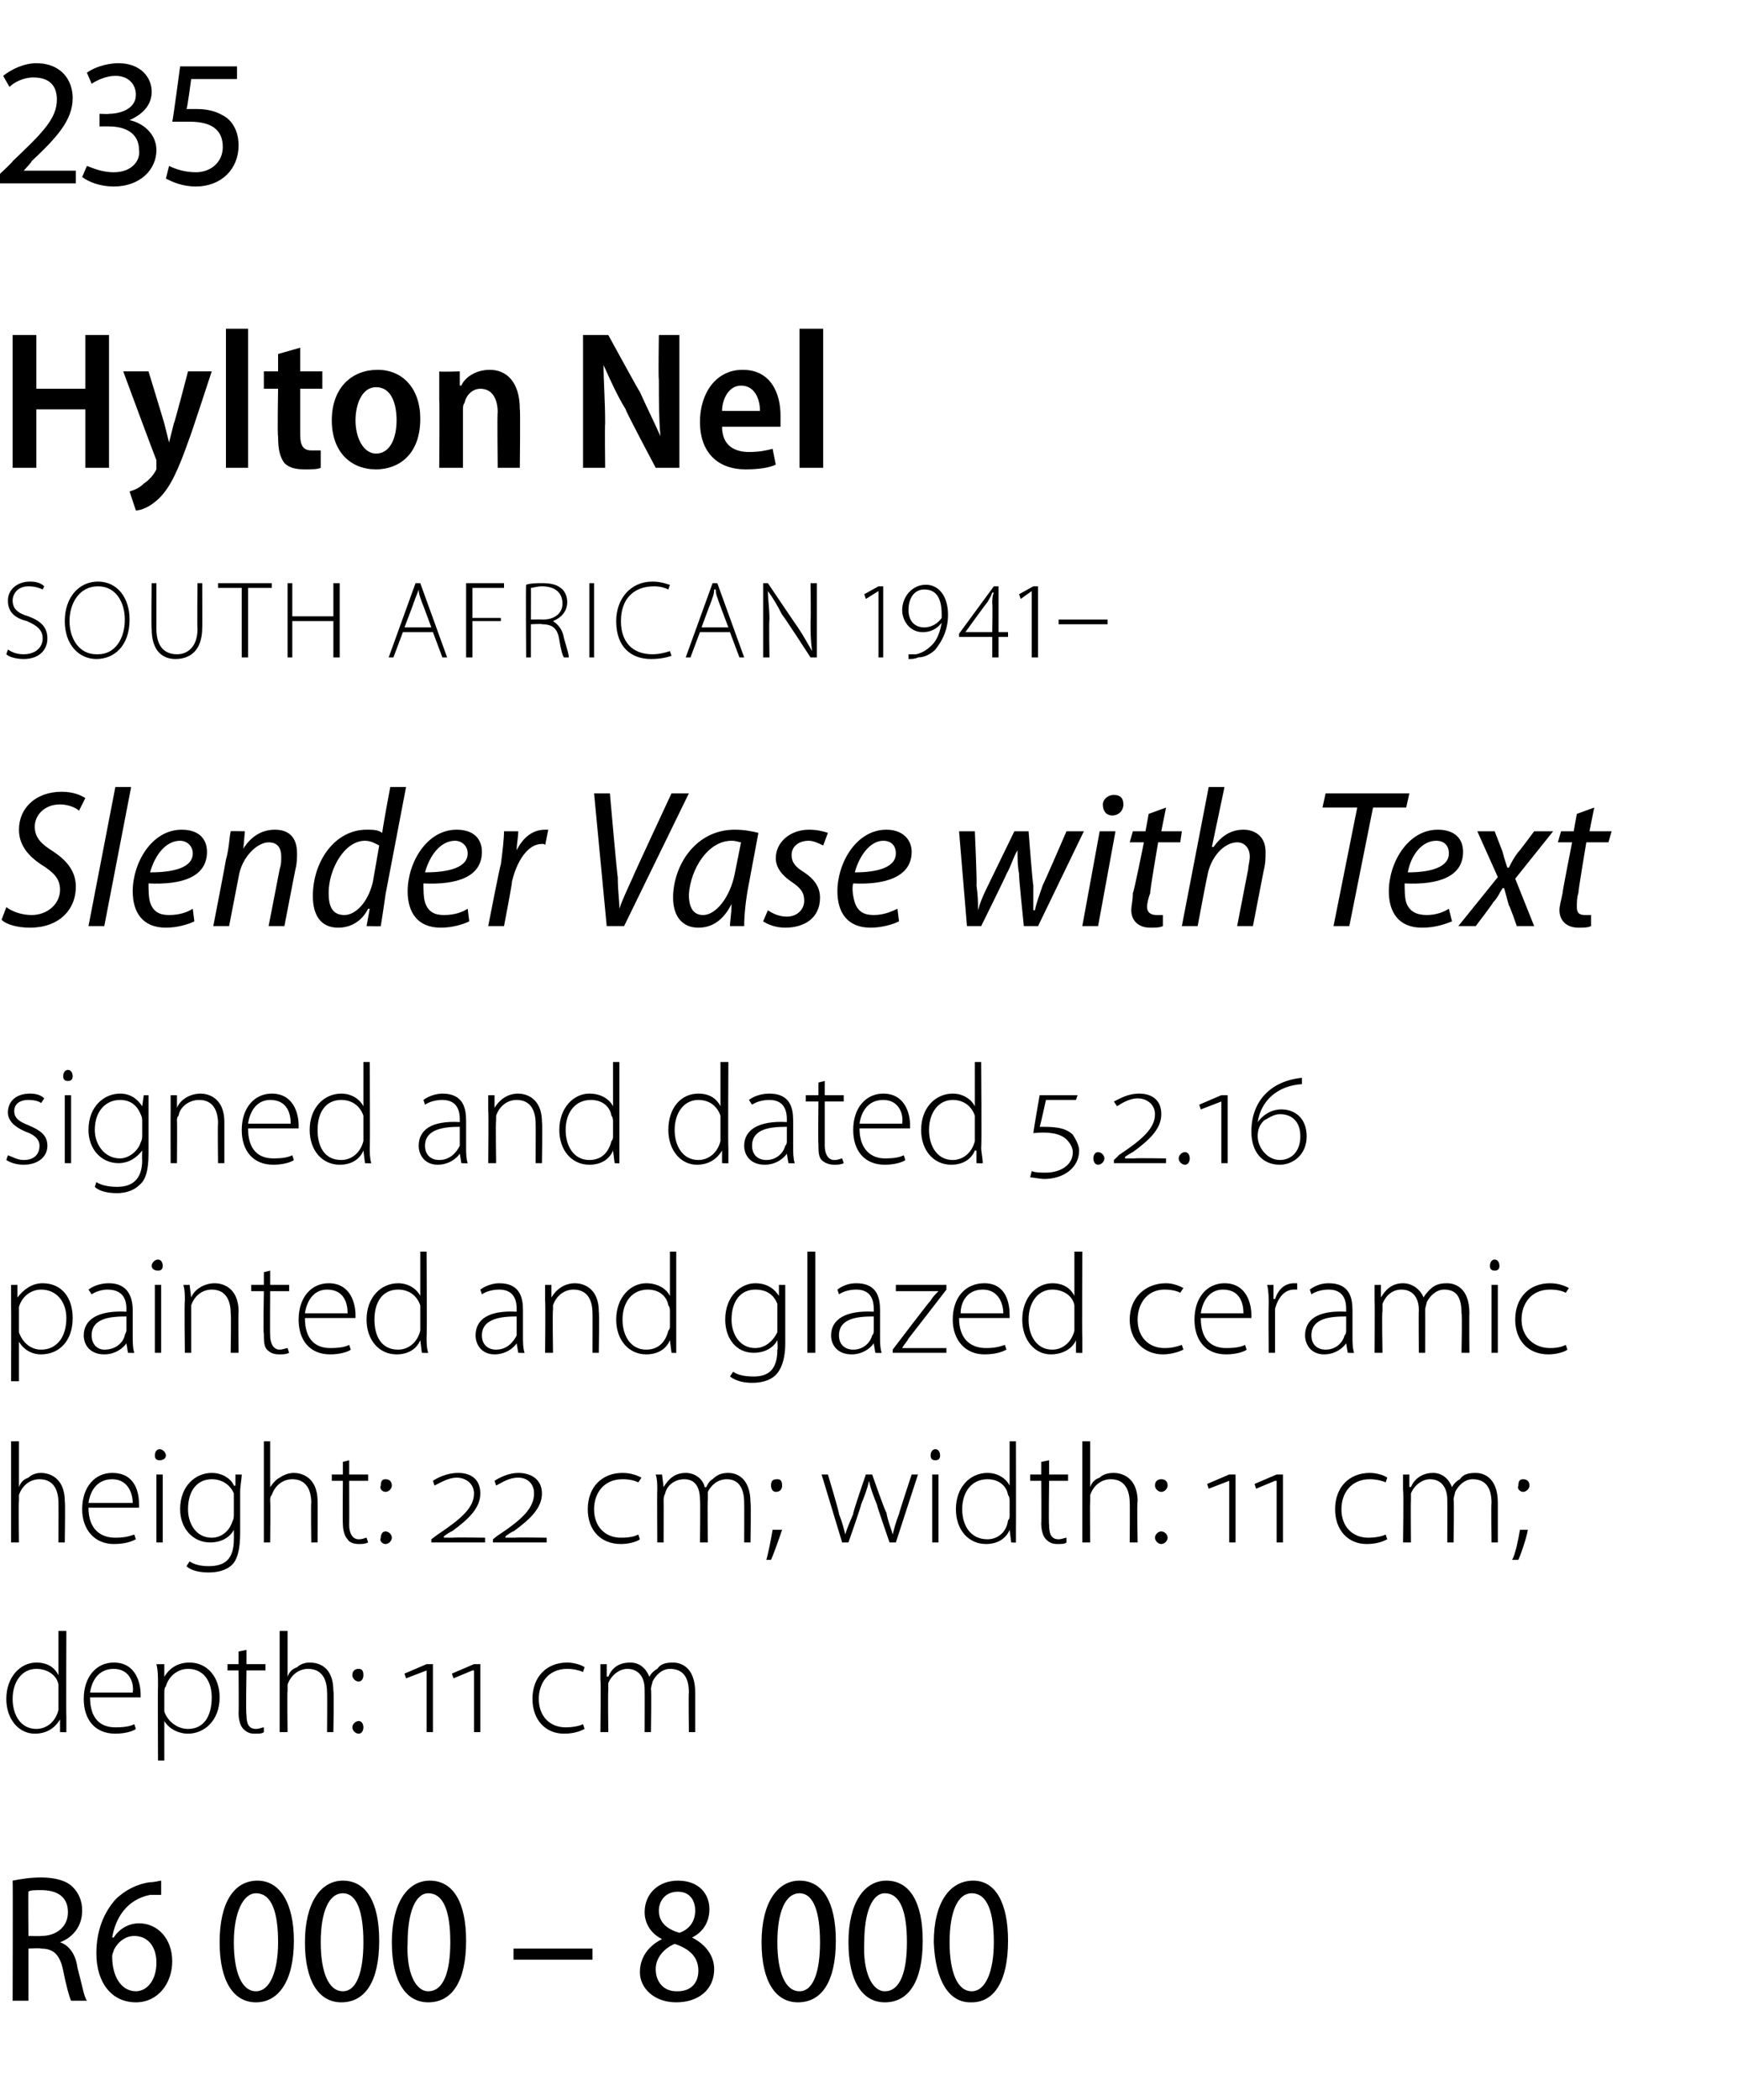 <?xml version="1.0" standalone="no"?><!DOCTYPE svg PUBLIC "-//W3C//DTD SVG 1.1//EN" "http://www.w3.org/Graphics/SVG/1.1/DTD/svg11.dtd"><svg xmlns="http://www.w3.org/2000/svg" version="1.1" width="110px" height="132.9px" viewBox="0 -3 110 132.9" style="top:-3px">  <desc>235 Hylton Nel SOUTH AFRICAN 1941 Slender Vase with Text signed and dated 5 2 16 painted and glazed ceramic height:</desc>  <defs/>  <g id="Polygon87746">    <path d="M 0.8 116 C 1.3 115.9 1.9 115.8 2.6 115.8 C 3.5 115.8 4.2 116 4.6 116.4 C 5 116.8 5.2 117.3 5.2 117.9 C 5.2 118.9 4.6 119.6 3.8 119.9 C 3.8 119.9 3.8 119.9 3.8 119.9 C 4.4 120.1 4.8 120.7 4.9 121.5 C 5.2 122.6 5.3 123.3 5.5 123.6 C 5.5 123.6 4.5 123.6 4.5 123.6 C 4.4 123.4 4.2 122.7 4 121.7 C 3.8 120.7 3.4 120.3 2.6 120.3 C 2.55 120.25 1.8 120.3 1.8 120.3 L 1.8 123.6 L 0.8 123.6 C 0.8 123.6 0.82 115.98 0.8 116 Z M 1.8 119.5 C 1.8 119.5 2.61 119.52 2.6 119.5 C 3.6 119.5 4.3 118.9 4.3 118 C 4.3 117 3.6 116.6 2.6 116.6 C 2.2 116.6 1.9 116.6 1.8 116.7 C 1.78 116.66 1.8 119.5 1.8 119.5 Z M 10.2 116.9 C 10 116.9 9.8 116.9 9.5 116.9 C 8 117.2 7.3 118.4 7.1 119.6 C 7.1 119.6 7.2 119.6 7.2 119.6 C 7.5 119.1 8.1 118.7 8.8 118.7 C 10 118.7 10.9 119.7 10.9 121.1 C 10.9 122.5 10 123.7 8.6 123.7 C 7.1 123.7 6.1 122.5 6.1 120.6 C 6.1 119.1 6.6 118 7.3 117.2 C 7.9 116.6 8.7 116.2 9.5 116.1 C 9.8 116.1 10.1 116 10.2 116 C 10.2 116 10.2 116.9 10.2 116.9 Z M 8.6 123 C 9.3 123 9.9 122.3 9.9 121.2 C 9.9 120.1 9.3 119.5 8.5 119.5 C 8 119.5 7.5 119.8 7.2 120.4 C 7.2 120.5 7.1 120.6 7.1 120.8 C 7.1 122.1 7.7 123 8.6 123 C 8.6 123 8.6 123 8.6 123 Z M 16.2 123.7 C 14.8 123.7 13.9 122.4 13.9 119.9 C 13.9 117.4 14.8 116 16.3 116 C 17.7 116 18.6 117.4 18.6 119.8 C 18.6 122.4 17.6 123.7 16.2 123.7 C 16.2 123.7 16.2 123.7 16.2 123.7 Z M 16.2 123 C 17.1 123 17.6 121.7 17.6 119.9 C 17.6 118 17.2 116.8 16.2 116.8 C 15.4 116.8 14.8 118 14.8 119.9 C 14.8 121.8 15.3 123 16.2 123 C 16.2 123 16.2 123 16.2 123 Z M 21.6 123.7 C 20.2 123.7 19.3 122.4 19.3 119.9 C 19.3 117.4 20.3 116 21.7 116 C 23.2 116 24 117.4 24 119.8 C 24 122.4 23.1 123.7 21.6 123.7 C 21.6 123.7 21.6 123.7 21.6 123.7 Z M 21.7 123 C 22.6 123 23 121.7 23 119.9 C 23 118 22.6 116.8 21.7 116.8 C 20.8 116.8 20.3 118 20.3 119.9 C 20.3 121.8 20.8 123 21.7 123 C 21.7 123 21.7 123 21.7 123 Z M 27.1 123.7 C 25.7 123.7 24.8 122.4 24.8 119.9 C 24.8 117.4 25.8 116 27.2 116 C 28.7 116 29.5 117.4 29.5 119.8 C 29.5 122.4 28.6 123.7 27.1 123.7 C 27.1 123.7 27.1 123.7 27.1 123.7 Z M 27.1 123 C 28.1 123 28.5 121.7 28.5 119.9 C 28.5 118 28.1 116.8 27.1 116.8 C 26.3 116.8 25.8 118 25.8 119.9 C 25.7 121.8 26.3 123 27.1 123 C 27.1 123 27.1 123 27.1 123 Z M 37.5 120.3 L 37.5 121 L 32.5 121 L 32.5 120.3 L 37.5 120.3 Z M 42.9 116 C 44.3 116 44.9 116.9 44.9 117.8 C 44.9 118.5 44.6 119.2 43.8 119.6 C 43.8 119.6 43.8 119.6 43.8 119.6 C 44.6 120 45.2 120.7 45.2 121.6 C 45.2 122.9 44.2 123.7 42.8 123.7 C 41.4 123.7 40.5 122.8 40.5 121.8 C 40.5 120.8 41.1 120.1 41.9 119.7 C 41.9 119.7 41.9 119.7 41.9 119.7 C 41.1 119.3 40.8 118.6 40.8 118 C 40.8 116.8 41.7 116 42.9 116 C 42.9 116 42.9 116 42.9 116 Z M 42.9 123 C 43.7 123 44.2 122.5 44.2 121.7 C 44.2 120.8 43.6 120.3 42.7 120 C 42 120.3 41.5 120.9 41.5 121.6 C 41.5 122.4 42 123 42.8 123 C 42.8 123 42.9 123 42.9 123 Z M 42.9 116.7 C 42.1 116.7 41.7 117.3 41.7 117.9 C 41.7 118.7 42.3 119.1 43 119.3 C 43.6 119.1 44 118.6 44 117.9 C 44 117.3 43.7 116.7 42.9 116.7 C 42.9 116.7 42.9 116.7 42.9 116.7 Z M 50.5 123.7 C 49.1 123.7 48.2 122.4 48.2 119.9 C 48.2 117.4 49.2 116 50.6 116 C 52.1 116 52.9 117.4 52.9 119.8 C 52.9 122.4 52 123.7 50.5 123.7 C 50.5 123.7 50.5 123.7 50.5 123.7 Z M 50.6 123 C 51.5 123 51.9 121.7 51.9 119.9 C 51.9 118 51.5 116.8 50.6 116.8 C 49.7 116.8 49.2 118 49.2 119.9 C 49.2 121.8 49.7 123 50.6 123 C 50.6 123 50.6 123 50.6 123 Z M 56 123.7 C 54.6 123.7 53.7 122.4 53.7 119.9 C 53.7 117.4 54.7 116 56.1 116 C 57.6 116 58.4 117.4 58.4 119.8 C 58.4 122.4 57.5 123.7 56 123.7 C 56 123.7 56 123.7 56 123.7 Z M 56 123 C 57 123 57.4 121.7 57.4 119.9 C 57.4 118 57 116.8 56 116.8 C 55.2 116.8 54.7 118 54.7 119.9 C 54.6 121.8 55.2 123 56 123 C 56 123 56 123 56 123 Z M 61.4 123.7 C 60.1 123.7 59.2 122.4 59.1 119.9 C 59.1 117.4 60.1 116 61.6 116 C 63 116 63.8 117.4 63.8 119.8 C 63.8 122.4 62.9 123.7 61.5 123.7 C 61.5 123.7 61.4 123.7 61.4 123.7 Z M 61.5 123 C 62.4 123 62.9 121.7 62.9 119.9 C 62.9 118 62.5 116.8 61.5 116.8 C 60.6 116.8 60.1 118 60.1 119.9 C 60.1 121.8 60.6 123 61.5 123 C 61.5 123 61.5 123 61.5 123 Z " stroke="none" fill="#000"/>  </g>  <g id="Polygon87745">    <path d="M 4.2 100.2 C 4.2 100.2 4.18 105.63 4.2 105.6 C 4.2 105.9 4.2 106.3 4.2 106.6 C 4.21 106.62 3.8 106.6 3.8 106.6 L 3.8 105.8 C 3.8 105.8 3.77 105.81 3.8 105.8 C 3.5 106.3 3 106.7 2.2 106.7 C 1.2 106.7 0.4 105.8 0.4 104.5 C 0.4 103.1 1.3 102.2 2.3 102.2 C 3.1 102.2 3.5 102.6 3.7 103 C 3.73 102.97 3.7 103 3.7 103 L 3.7 100.2 L 4.2 100.2 Z M 3.7 104 C 3.7 103.9 3.7 103.7 3.7 103.6 C 3.6 103 3 102.6 2.3 102.6 C 1.4 102.6 0.8 103.4 0.8 104.5 C 0.8 105.5 1.3 106.4 2.3 106.4 C 2.9 106.4 3.5 106 3.7 105.2 C 3.7 105.1 3.7 105 3.7 104.9 C 3.7 104.9 3.7 104 3.7 104 Z M 5.7 104.4 C 5.7 105.8 6.4 106.3 7.3 106.3 C 8 106.3 8.3 106.2 8.5 106.1 C 8.5 106.1 8.6 106.4 8.6 106.4 C 8.5 106.5 8 106.7 7.3 106.7 C 6 106.7 5.3 105.8 5.3 104.5 C 5.3 103.1 6.1 102.2 7.2 102.2 C 8.6 102.2 8.9 103.5 8.9 104.2 C 8.9 104.3 8.9 104.3 8.9 104.4 C 8.9 104.4 5.7 104.4 5.7 104.4 Z M 8.4 104.1 C 8.5 103.5 8.2 102.6 7.2 102.6 C 6.2 102.6 5.8 103.4 5.7 104.1 C 5.7 104.1 8.4 104.1 8.4 104.1 Z M 10 103.7 C 10 103.1 10 102.7 9.9 102.3 C 9.95 102.31 10.4 102.3 10.4 102.3 L 10.4 103.1 C 10.4 103.1 10.4 103.12 10.4 103.1 C 10.7 102.6 11.2 102.2 12 102.2 C 13.1 102.2 13.9 103.1 13.9 104.4 C 13.9 105.9 12.9 106.7 11.9 106.7 C 11.3 106.7 10.7 106.4 10.4 105.9 C 10.43 105.92 10.4 105.9 10.4 105.9 L 10.4 108.4 L 10 108.4 C 10 108.4 9.98 103.68 10 103.7 Z M 10.4 104.9 C 10.4 105 10.4 105.2 10.4 105.3 C 10.6 105.9 11.2 106.4 11.9 106.4 C 12.9 106.4 13.4 105.6 13.4 104.4 C 13.4 103.4 12.9 102.6 11.9 102.6 C 11.3 102.6 10.7 103 10.5 103.7 C 10.4 103.8 10.4 104 10.4 104.1 C 10.4 104.1 10.4 104.9 10.4 104.9 Z M 15.6 101.4 L 15.6 102.3 L 16.8 102.3 L 16.8 102.7 L 15.6 102.7 C 15.6 102.7 15.55 105.46 15.6 105.5 C 15.6 106 15.7 106.4 16.2 106.4 C 16.4 106.4 16.6 106.3 16.7 106.3 C 16.7 106.3 16.7 106.6 16.7 106.6 C 16.6 106.7 16.4 106.7 16.1 106.7 C 15.8 106.7 15.6 106.6 15.4 106.4 C 15.2 106.2 15.1 105.8 15.1 105.4 C 15.12 105.38 15.1 102.7 15.1 102.7 L 14.4 102.7 L 14.4 102.3 L 15.1 102.3 L 15.1 101.5 L 15.6 101.4 Z M 17.7 100.2 L 18.2 100.2 L 18.2 103.1 C 18.2 103.1 18.19 103.08 18.2 103.1 C 18.3 102.8 18.5 102.6 18.8 102.5 C 19 102.3 19.3 102.2 19.6 102.2 C 20.1 102.2 21.1 102.4 21.1 104 C 21.15 104.02 21.1 106.6 21.1 106.6 L 20.7 106.6 C 20.7 106.6 20.72 104.07 20.7 104.1 C 20.7 103.3 20.4 102.6 19.5 102.6 C 18.9 102.6 18.4 103 18.2 103.6 C 18.2 103.7 18.2 103.8 18.2 104 C 18.17 103.99 18.2 106.6 18.2 106.6 L 17.7 106.6 L 17.7 100.2 Z M 22.7 103.4 C 22.5 103.4 22.3 103.2 22.3 103 C 22.3 102.7 22.5 102.6 22.7 102.6 C 22.9 102.6 23 102.7 23 103 C 23 103.2 22.9 103.4 22.7 103.4 C 22.7 103.4 22.7 103.4 22.7 103.4 Z M 22.7 106.7 C 22.5 106.7 22.3 106.5 22.3 106.3 C 22.3 106.1 22.5 105.9 22.7 105.9 C 22.9 105.9 23 106.1 23 106.3 C 23 106.5 22.9 106.7 22.7 106.7 C 22.7 106.7 22.7 106.7 22.7 106.7 Z M 27 106.6 L 27 102.7 L 27 102.7 L 25.7 103.2 L 25.6 102.9 L 27 102.3 L 27.4 102.3 L 27.4 106.6 L 27 106.6 Z M 30 106.6 L 30 102.7 L 29.9 102.7 L 28.7 103.2 L 28.6 102.9 L 30 102.3 L 30.4 102.3 L 30.4 106.6 L 30 106.6 Z M 37 106.4 C 36.8 106.5 36.4 106.7 35.7 106.7 C 34.5 106.7 33.7 105.8 33.7 104.5 C 33.7 103.1 34.6 102.2 35.9 102.2 C 36.4 102.2 36.9 102.4 37 102.5 C 37 102.5 36.9 102.8 36.9 102.8 C 36.7 102.7 36.3 102.6 35.9 102.6 C 34.7 102.6 34.1 103.5 34.1 104.5 C 34.1 105.6 34.8 106.3 35.8 106.3 C 36.3 106.3 36.7 106.2 36.9 106.1 C 36.9 106.1 37 106.4 37 106.4 Z M 38 103.3 C 38 102.9 38 102.6 38 102.3 C 38.01 102.31 38.4 102.3 38.4 102.3 L 38.4 103.1 C 38.4 103.1 38.46 103.06 38.5 103.1 C 38.7 102.6 39.1 102.2 39.9 102.2 C 40.5 102.2 40.9 102.6 41.1 103.1 C 41.1 103.1 41.1 103.1 41.1 103.1 C 41.2 102.9 41.4 102.7 41.6 102.6 C 41.8 102.3 42.1 102.2 42.6 102.2 C 43 102.2 44 102.4 44 104.1 C 44 104.08 44 106.6 44 106.6 L 43.6 106.6 C 43.6 106.6 43.57 104.11 43.6 104.1 C 43.6 103.1 43.2 102.6 42.4 102.6 C 41.9 102.6 41.5 103 41.3 103.4 C 41.3 103.5 41.2 103.7 41.2 103.9 C 41.24 103.85 41.2 106.6 41.2 106.6 L 40.8 106.6 C 40.8 106.6 40.81 103.92 40.8 103.9 C 40.8 103.1 40.4 102.6 39.7 102.6 C 39.2 102.6 38.7 103 38.5 103.5 C 38.5 103.7 38.5 103.8 38.5 104 C 38.47 103.96 38.5 106.6 38.5 106.6 L 38 106.6 C 38 106.6 38.04 103.34 38 103.3 Z " stroke="none" fill="#000"/>  </g>  <g id="Polygon87744">    <path d="M 0.7 88.2 L 1.2 88.2 L 1.2 91.1 C 1.2 91.1 1.18 91.08 1.2 91.1 C 1.3 90.8 1.5 90.6 1.8 90.5 C 2 90.3 2.3 90.2 2.6 90.2 C 3 90.2 4.1 90.4 4.1 92 C 4.14 92.02 4.1 94.6 4.1 94.6 L 3.7 94.6 C 3.7 94.6 3.71 92.07 3.7 92.1 C 3.7 91.3 3.4 90.6 2.5 90.6 C 1.9 90.6 1.4 91 1.2 91.6 C 1.2 91.7 1.2 91.8 1.2 92 C 1.16 91.99 1.2 94.6 1.2 94.6 L 0.7 94.6 L 0.7 88.2 Z M 5.6 92.4 C 5.6 93.8 6.4 94.3 7.3 94.3 C 7.9 94.3 8.2 94.2 8.5 94.1 C 8.5 94.1 8.6 94.4 8.6 94.4 C 8.4 94.5 8 94.7 7.2 94.7 C 6 94.7 5.2 93.8 5.2 92.5 C 5.2 91.1 6 90.2 7.1 90.2 C 8.6 90.2 8.8 91.5 8.8 92.2 C 8.8 92.3 8.8 92.3 8.8 92.4 C 8.8 92.4 5.6 92.4 5.6 92.4 Z M 8.4 92.1 C 8.4 91.5 8.1 90.6 7.1 90.6 C 6.1 90.6 5.7 91.4 5.6 92.1 C 5.6 92.1 8.4 92.1 8.4 92.1 Z M 9.9 94.6 L 9.9 90.3 L 10.3 90.3 L 10.3 94.6 L 9.9 94.6 Z M 10.1 89.4 C 9.9 89.4 9.8 89.3 9.8 89.1 C 9.8 88.9 9.9 88.7 10.1 88.7 C 10.3 88.7 10.5 88.9 10.5 89.1 C 10.5 89.3 10.3 89.4 10.1 89.4 C 10.1 89.4 10.1 89.4 10.1 89.4 Z M 15.2 94 C 15.2 95.1 15 95.7 14.7 96 C 14.3 96.4 13.7 96.5 13.2 96.5 C 12.7 96.5 12.1 96.4 11.8 96.1 C 11.8 96.1 12 95.8 12 95.8 C 12.3 96 12.7 96.1 13.2 96.1 C 14.2 96.1 14.8 95.7 14.8 94.4 C 14.81 94.4 14.8 93.8 14.8 93.8 C 14.8 93.8 14.8 93.79 14.8 93.8 C 14.6 94.2 14.1 94.6 13.3 94.6 C 12.2 94.6 11.4 93.7 11.4 92.5 C 11.4 91 12.4 90.2 13.4 90.2 C 14.2 90.2 14.7 90.7 14.8 91 C 14.84 91.03 14.9 91 14.9 91 L 14.9 90.3 C 14.9 90.3 15.28 90.31 15.3 90.3 C 15.3 90.6 15.2 91 15.2 91.4 C 15.2 91.4 15.2 94 15.2 94 Z M 14.8 92 C 14.8 91.8 14.8 91.7 14.8 91.5 C 14.6 91 14.1 90.6 13.4 90.6 C 12.5 90.6 11.9 91.3 11.9 92.5 C 11.9 93.4 12.4 94.3 13.4 94.3 C 14 94.3 14.5 93.9 14.7 93.3 C 14.8 93.1 14.8 93 14.8 92.8 C 14.8 92.8 14.8 92 14.8 92 Z M 16.7 88.2 L 17.1 88.2 L 17.1 91.1 C 17.1 91.1 17.14 91.08 17.1 91.1 C 17.3 90.8 17.5 90.6 17.7 90.5 C 18 90.3 18.3 90.2 18.6 90.2 C 19 90.2 20.1 90.4 20.1 92 C 20.11 92.02 20.1 94.6 20.1 94.6 L 19.7 94.6 C 19.7 94.6 19.67 92.07 19.7 92.1 C 19.7 91.3 19.4 90.6 18.5 90.6 C 17.9 90.6 17.4 91 17.2 91.6 C 17.1 91.7 17.1 91.8 17.1 92 C 17.13 91.99 17.1 94.6 17.1 94.6 L 16.7 94.6 L 16.7 88.2 Z M 22.1 89.4 L 22.1 90.3 L 23.3 90.3 L 23.3 90.7 L 22.1 90.7 C 22.1 90.7 22.11 93.46 22.1 93.5 C 22.1 94 22.3 94.4 22.7 94.4 C 23 94.4 23.1 94.3 23.2 94.3 C 23.2 94.3 23.3 94.6 23.3 94.6 C 23.1 94.7 22.9 94.7 22.7 94.7 C 22.4 94.7 22.1 94.6 22 94.4 C 21.8 94.2 21.7 93.8 21.7 93.4 C 21.68 93.38 21.7 90.7 21.7 90.7 L 21 90.7 L 21 90.3 L 21.7 90.3 L 21.7 89.5 L 22.1 89.4 Z M 24.4 91.4 C 24.2 91.4 24 91.2 24.1 91 C 24.1 90.7 24.2 90.6 24.4 90.6 C 24.6 90.6 24.8 90.7 24.8 91 C 24.8 91.2 24.6 91.4 24.4 91.4 C 24.4 91.4 24.4 91.4 24.4 91.4 Z M 24.4 94.7 C 24.2 94.7 24 94.5 24.1 94.3 C 24.1 94.1 24.2 93.9 24.4 93.9 C 24.6 93.9 24.8 94.1 24.8 94.3 C 24.8 94.5 24.6 94.7 24.4 94.7 C 24.4 94.7 24.4 94.7 24.4 94.7 Z M 27.3 94.6 L 27.3 94.4 C 27.3 94.4 27.69 94.1 27.7 94.1 C 29.2 93.1 30 92.4 30 91.5 C 30 90.9 29.5 90.5 28.9 90.5 C 28.4 90.5 27.9 90.8 27.5 91 C 27.5 91 27.4 90.7 27.4 90.7 C 27.7 90.5 28.3 90.2 29 90.2 C 29.8 90.2 30.4 90.6 30.4 91.5 C 30.4 92.4 29.7 93.1 28.6 93.9 C 28.59 93.86 28.1 94.2 28.1 94.2 C 28.1 94.2 28.08 94.27 28.1 94.3 C 28.2 94.3 28.4 94.3 28.7 94.3 C 28.68 94.27 30.7 94.3 30.7 94.3 L 30.7 94.6 L 27.3 94.6 Z M 31.2 94.6 L 31.2 94.4 C 31.2 94.4 31.57 94.1 31.6 94.1 C 33.1 93.1 33.8 92.4 33.8 91.5 C 33.8 90.9 33.4 90.5 32.8 90.5 C 32.2 90.5 31.8 90.8 31.4 91 C 31.4 91 31.3 90.7 31.3 90.7 C 31.6 90.5 32.2 90.2 32.8 90.2 C 33.6 90.2 34.3 90.6 34.3 91.5 C 34.3 92.4 33.6 93.1 32.5 93.9 C 32.47 93.86 32 94.2 32 94.2 C 32 94.2 31.96 94.27 32 94.3 C 32.1 94.3 32.3 94.3 32.6 94.3 C 32.56 94.27 34.6 94.3 34.6 94.3 L 34.6 94.6 L 31.2 94.6 Z M 40.5 94.4 C 40.4 94.5 39.9 94.7 39.3 94.7 C 38 94.7 37.2 93.8 37.2 92.5 C 37.2 91.1 38.1 90.2 39.4 90.2 C 40 90.2 40.4 90.4 40.6 90.5 C 40.6 90.5 40.4 90.8 40.4 90.8 C 40.2 90.7 39.9 90.6 39.4 90.6 C 38.2 90.6 37.6 91.5 37.6 92.5 C 37.6 93.6 38.3 94.3 39.3 94.3 C 39.9 94.3 40.2 94.2 40.4 94.1 C 40.4 94.1 40.5 94.4 40.5 94.4 Z M 41.6 91.3 C 41.6 90.9 41.6 90.6 41.5 90.3 C 41.54 90.31 41.9 90.3 41.9 90.3 L 42 91.1 C 42 91.1 41.99 91.06 42 91.1 C 42.3 90.6 42.7 90.2 43.4 90.2 C 44 90.2 44.5 90.6 44.6 91.1 C 44.6 91.1 44.7 91.1 44.7 91.1 C 44.8 90.9 44.9 90.7 45.1 90.6 C 45.4 90.3 45.7 90.2 46.1 90.2 C 46.5 90.2 47.5 90.4 47.5 92.1 C 47.54 92.08 47.5 94.6 47.5 94.6 L 47.1 94.6 C 47.1 94.6 47.11 92.11 47.1 92.1 C 47.1 91.1 46.7 90.6 46 90.6 C 45.4 90.6 45 91 44.8 91.4 C 44.8 91.5 44.8 91.7 44.8 91.9 C 44.77 91.85 44.8 94.6 44.8 94.6 L 44.3 94.6 C 44.3 94.6 44.34 91.92 44.3 91.9 C 44.3 91.1 44 90.6 43.3 90.6 C 42.7 90.6 42.2 91 42.1 91.5 C 42 91.7 42 91.8 42 92 C 42.01 91.96 42 94.6 42 94.6 L 41.6 94.6 C 41.6 94.6 41.58 91.34 41.6 91.3 Z M 48.5 95.7 C 48.6 95.4 48.8 94.4 48.9 93.8 C 48.9 93.8 49.5 93.8 49.5 93.8 C 49.3 94.4 48.9 95.5 48.8 95.7 C 48.8 95.7 48.5 95.7 48.5 95.7 Z M 49.1 91.4 C 48.9 91.4 48.8 91.2 48.8 91 C 48.8 90.7 48.9 90.6 49.2 90.6 C 49.4 90.6 49.5 90.7 49.5 91 C 49.5 91.2 49.4 91.4 49.1 91.4 C 49.1 91.4 49.1 91.4 49.1 91.4 Z M 52.4 90.3 C 52.4 90.3 53.14 92.76 53.1 92.8 C 53.3 93.3 53.4 93.7 53.5 94.1 C 53.5 94.1 53.5 94.1 53.5 94.1 C 53.6 93.7 53.8 93.3 54 92.8 C 53.95 92.76 54.8 90.3 54.8 90.3 L 55.2 90.3 C 55.2 90.3 56.05 92.74 56.1 92.7 C 56.2 93.3 56.4 93.7 56.5 94.1 C 56.5 94.1 56.5 94.1 56.5 94.1 C 56.6 93.7 56.7 93.3 56.9 92.8 C 56.89 92.75 57.7 90.3 57.7 90.3 L 58.1 90.3 L 56.7 94.6 L 56.3 94.6 C 56.3 94.6 55.47 92.21 55.5 92.2 C 55.3 91.7 55.1 91.2 55 90.7 C 55 90.7 55 90.7 55 90.7 C 54.9 91.2 54.7 91.7 54.5 92.2 C 54.53 92.23 53.7 94.6 53.7 94.6 L 53.3 94.6 L 52 90.3 L 52.4 90.3 Z M 59 94.6 L 59 90.3 L 59.4 90.3 L 59.4 94.6 L 59 94.6 Z M 59.2 89.4 C 59 89.4 58.9 89.3 58.9 89.1 C 58.9 88.9 59 88.7 59.2 88.7 C 59.4 88.7 59.5 88.9 59.5 89.1 C 59.5 89.3 59.4 89.4 59.2 89.4 C 59.2 89.4 59.2 89.4 59.2 89.4 Z M 64.3 88.2 C 64.3 88.2 64.31 93.63 64.3 93.6 C 64.3 93.9 64.3 94.3 64.3 94.6 C 64.35 94.62 64 94.6 64 94.6 L 63.9 93.8 C 63.9 93.8 63.91 93.81 63.9 93.8 C 63.7 94.3 63.2 94.7 62.4 94.7 C 61.3 94.7 60.5 93.8 60.5 92.5 C 60.5 91.1 61.4 90.2 62.5 90.2 C 63.2 90.2 63.7 90.6 63.9 91 C 63.86 90.97 63.9 91 63.9 91 L 63.9 88.2 L 64.3 88.2 Z M 63.9 92 C 63.9 91.9 63.9 91.7 63.8 91.6 C 63.7 91 63.2 90.6 62.5 90.6 C 61.5 90.6 60.9 91.4 60.9 92.5 C 60.9 93.5 61.4 94.4 62.5 94.4 C 63.1 94.4 63.7 94 63.8 93.2 C 63.9 93.1 63.9 93 63.9 92.9 C 63.9 92.9 63.9 92 63.9 92 Z M 66.4 89.4 L 66.4 90.3 L 67.6 90.3 L 67.6 90.7 L 66.4 90.7 C 66.4 90.7 66.36 93.46 66.4 93.5 C 66.4 94 66.5 94.4 67 94.4 C 67.2 94.4 67.4 94.3 67.5 94.3 C 67.5 94.3 67.5 94.6 67.5 94.6 C 67.4 94.7 67.2 94.7 66.9 94.7 C 66.6 94.7 66.4 94.6 66.2 94.4 C 66 94.2 65.9 93.8 65.9 93.4 C 65.92 93.38 65.9 90.7 65.9 90.7 L 65.2 90.7 L 65.2 90.3 L 65.9 90.3 L 65.9 89.5 L 66.4 89.4 Z M 68.5 88.2 L 69 88.2 L 69 91.1 C 69 91.1 68.99 91.08 69 91.1 C 69.1 90.8 69.3 90.6 69.6 90.5 C 69.8 90.3 70.1 90.2 70.5 90.2 C 70.9 90.2 72 90.4 72 92 C 71.95 92.02 72 94.6 72 94.6 L 71.5 94.6 C 71.5 94.6 71.52 92.07 71.5 92.1 C 71.5 91.3 71.2 90.6 70.3 90.6 C 69.7 90.6 69.2 91 69 91.6 C 69 91.7 69 91.8 69 92 C 68.97 91.99 69 94.6 69 94.6 L 68.5 94.6 L 68.5 88.2 Z M 73.5 91.4 C 73.3 91.4 73.1 91.2 73.1 91 C 73.1 90.7 73.3 90.6 73.5 90.6 C 73.7 90.6 73.9 90.7 73.9 91 C 73.9 91.2 73.7 91.4 73.5 91.4 C 73.5 91.4 73.5 91.4 73.5 91.4 Z M 73.5 94.7 C 73.3 94.7 73.1 94.5 73.1 94.3 C 73.1 94.1 73.3 93.9 73.5 93.9 C 73.7 93.9 73.9 94.1 73.9 94.3 C 73.9 94.5 73.7 94.7 73.5 94.7 C 73.5 94.7 73.5 94.7 73.5 94.7 Z M 77.8 94.6 L 77.8 90.7 L 77.8 90.7 L 76.5 91.2 L 76.4 90.9 L 77.8 90.3 L 78.2 90.3 L 78.2 94.6 L 77.8 94.6 Z M 80.8 94.6 L 80.8 90.7 L 80.7 90.7 L 79.5 91.2 L 79.4 90.9 L 80.8 90.3 L 81.2 90.3 L 81.2 94.6 L 80.8 94.6 Z M 87.8 94.4 C 87.6 94.5 87.2 94.7 86.5 94.7 C 85.3 94.7 84.5 93.8 84.5 92.5 C 84.5 91.1 85.4 90.2 86.7 90.2 C 87.2 90.2 87.7 90.4 87.8 90.5 C 87.8 90.5 87.7 90.8 87.7 90.8 C 87.5 90.7 87.1 90.6 86.7 90.6 C 85.5 90.6 84.9 91.5 84.9 92.5 C 84.9 93.6 85.6 94.3 86.6 94.3 C 87.1 94.3 87.5 94.2 87.7 94.1 C 87.7 94.1 87.8 94.4 87.8 94.4 Z M 88.8 91.3 C 88.8 90.9 88.8 90.6 88.8 90.3 C 88.81 90.31 89.2 90.3 89.2 90.3 L 89.2 91.1 C 89.2 91.1 89.26 91.06 89.3 91.1 C 89.5 90.6 90 90.2 90.7 90.2 C 91.3 90.2 91.7 90.6 91.9 91.1 C 91.9 91.1 91.9 91.1 91.9 91.1 C 92 90.9 92.2 90.7 92.4 90.6 C 92.6 90.3 92.9 90.2 93.4 90.2 C 93.8 90.2 94.8 90.4 94.8 92.1 C 94.8 92.08 94.8 94.6 94.8 94.6 L 94.4 94.6 C 94.4 94.6 94.37 92.11 94.4 92.1 C 94.4 91.1 94 90.6 93.2 90.6 C 92.7 90.6 92.3 91 92.1 91.4 C 92.1 91.5 92 91.7 92 91.9 C 92.04 91.85 92 94.6 92 94.6 L 91.6 94.6 C 91.6 94.6 91.61 91.92 91.6 91.9 C 91.6 91.1 91.2 90.6 90.5 90.6 C 90 90.6 89.5 91 89.3 91.5 C 89.3 91.7 89.3 91.8 89.3 92 C 89.28 91.96 89.3 94.6 89.3 94.6 L 88.8 94.6 C 88.8 94.6 88.85 91.34 88.8 91.3 Z M 95.7 95.7 C 95.9 95.4 96.1 94.4 96.2 93.8 C 96.2 93.8 96.7 93.8 96.7 93.8 C 96.6 94.4 96.2 95.5 96.1 95.7 C 96.1 95.7 95.7 95.7 95.7 95.7 Z M 96.4 91.4 C 96.2 91.4 96 91.2 96.1 91 C 96.1 90.7 96.2 90.6 96.4 90.6 C 96.6 90.6 96.8 90.7 96.8 91 C 96.8 91.2 96.6 91.4 96.4 91.4 C 96.4 91.4 96.4 91.4 96.4 91.4 Z " stroke="none" fill="#000"/>  </g>  <g id="Polygon87743">    <path d="M 0.7 79.7 C 0.7 79.1 0.7 78.7 0.7 78.3 C 0.68 78.31 1.1 78.3 1.1 78.3 L 1.1 79.1 C 1.1 79.1 1.14 79.12 1.1 79.1 C 1.5 78.6 2 78.2 2.7 78.2 C 3.9 78.2 4.6 79.1 4.6 80.4 C 4.6 81.9 3.7 82.7 2.6 82.7 C 2 82.7 1.5 82.4 1.2 81.9 C 1.17 81.92 1.2 81.9 1.2 81.9 L 1.2 84.4 L 0.7 84.4 C 0.7 84.4 0.72 79.68 0.7 79.7 Z M 1.2 80.9 C 1.2 81 1.2 81.2 1.2 81.3 C 1.4 81.9 1.9 82.4 2.6 82.4 C 3.6 82.4 4.2 81.6 4.2 80.4 C 4.2 79.4 3.6 78.6 2.6 78.6 C 2 78.6 1.4 79 1.2 79.7 C 1.2 79.8 1.2 80 1.2 80.1 C 1.2 80.1 1.2 80.9 1.2 80.9 Z M 8.4 81.6 C 8.4 81.9 8.4 82.3 8.5 82.6 C 8.45 82.62 8.1 82.6 8.1 82.6 L 8 82 C 8 82 7.97 82 8 82 C 7.8 82.3 7.3 82.7 6.6 82.7 C 5.7 82.7 5.3 82.1 5.3 81.5 C 5.3 80.5 6.2 79.9 8 80 C 8 80 8 79.8 8 79.8 C 8 79.4 7.9 78.6 6.8 78.6 C 6.5 78.6 6.1 78.7 5.8 78.9 C 5.8 78.9 5.6 78.6 5.6 78.6 C 6 78.3 6.5 78.2 6.9 78.2 C 8.1 78.2 8.4 79.1 8.4 79.9 C 8.4 79.9 8.4 81.6 8.4 81.6 Z M 8 80.3 C 7 80.3 5.8 80.4 5.8 81.5 C 5.8 82.1 6.2 82.4 6.6 82.4 C 7.4 82.4 7.8 81.9 7.9 81.5 C 7.9 81.4 8 81.3 8 81.2 C 8 81.2 8 80.3 8 80.3 Z M 9.8 82.6 L 9.8 78.3 L 10.2 78.3 L 10.2 82.6 L 9.8 82.6 Z M 10 77.4 C 9.8 77.4 9.6 77.3 9.6 77.1 C 9.6 76.9 9.8 76.7 10 76.7 C 10.2 76.7 10.3 76.9 10.3 77.1 C 10.3 77.3 10.2 77.4 10 77.4 C 10 77.4 10 77.4 10 77.4 Z M 11.7 79.3 C 11.7 78.9 11.7 78.6 11.6 78.3 C 11.63 78.31 12 78.3 12 78.3 L 12.1 79.1 C 12.1 79.1 12.08 79.08 12.1 79.1 C 12.3 78.6 12.9 78.2 13.6 78.2 C 14 78.2 15.1 78.4 15.1 80 C 15.07 80.03 15.1 82.6 15.1 82.6 L 14.6 82.6 C 14.6 82.6 14.64 80.07 14.6 80.1 C 14.6 79.3 14.3 78.6 13.4 78.6 C 12.8 78.6 12.3 79 12.1 79.6 C 12.1 79.7 12.1 79.8 12.1 79.9 C 12.1 79.94 12.1 82.6 12.1 82.6 L 11.7 82.6 C 11.7 82.6 11.66 79.34 11.7 79.3 Z M 17.1 77.4 L 17.1 78.3 L 18.3 78.3 L 18.3 78.7 L 17.1 78.7 C 17.1 78.7 17.08 81.46 17.1 81.5 C 17.1 82 17.3 82.4 17.7 82.4 C 17.9 82.4 18.1 82.3 18.2 82.3 C 18.2 82.3 18.3 82.6 18.3 82.6 C 18.1 82.7 17.9 82.7 17.7 82.7 C 17.3 82.7 17.1 82.6 16.9 82.4 C 16.7 82.2 16.7 81.8 16.7 81.4 C 16.65 81.38 16.7 78.7 16.7 78.7 L 15.9 78.7 L 15.9 78.3 L 16.7 78.3 L 16.7 77.5 L 17.1 77.4 Z M 19.3 80.4 C 19.3 81.8 20 82.3 20.9 82.3 C 21.6 82.3 21.9 82.2 22.1 82.1 C 22.1 82.1 22.2 82.4 22.2 82.4 C 22.1 82.5 21.6 82.7 20.9 82.7 C 19.6 82.7 18.9 81.8 18.9 80.5 C 18.9 79.1 19.7 78.2 20.8 78.2 C 22.2 78.2 22.5 79.5 22.5 80.2 C 22.5 80.3 22.5 80.3 22.5 80.4 C 22.5 80.4 19.3 80.4 19.3 80.4 Z M 22 80.1 C 22 79.5 21.8 78.6 20.7 78.6 C 19.8 78.6 19.4 79.4 19.3 80.1 C 19.3 80.1 22 80.1 22 80.1 Z M 27 76.2 C 27 76.2 27.03 81.63 27 81.6 C 27 81.9 27 82.3 27.1 82.6 C 27.06 82.62 26.7 82.6 26.7 82.6 L 26.6 81.8 C 26.6 81.8 26.62 81.81 26.6 81.8 C 26.4 82.3 25.9 82.7 25.1 82.7 C 24 82.7 23.2 81.8 23.2 80.5 C 23.2 79.1 24.1 78.2 25.2 78.2 C 25.9 78.2 26.4 78.6 26.6 79 C 26.58 78.97 26.6 79 26.6 79 L 26.6 76.2 L 27 76.2 Z M 26.6 80 C 26.6 79.9 26.6 79.7 26.6 79.6 C 26.4 79 25.9 78.6 25.2 78.6 C 24.2 78.6 23.7 79.4 23.7 80.5 C 23.7 81.5 24.1 82.4 25.2 82.4 C 25.8 82.4 26.4 82 26.6 81.2 C 26.6 81.1 26.6 81 26.6 80.9 C 26.6 80.9 26.6 80 26.6 80 Z M 33.1 81.6 C 33.1 81.9 33.1 82.3 33.2 82.6 C 33.2 82.62 32.8 82.6 32.8 82.6 L 32.7 82 C 32.7 82 32.72 82 32.7 82 C 32.5 82.3 32 82.7 31.3 82.7 C 30.5 82.7 30.1 82.1 30.1 81.5 C 30.1 80.5 30.9 79.9 32.7 80 C 32.7 80 32.7 79.8 32.7 79.8 C 32.7 79.4 32.6 78.6 31.6 78.6 C 31.2 78.6 30.8 78.7 30.5 78.9 C 30.5 78.9 30.4 78.6 30.4 78.6 C 30.8 78.3 31.3 78.2 31.6 78.2 C 32.9 78.2 33.1 79.1 33.1 79.9 C 33.1 79.9 33.1 81.6 33.1 81.6 Z M 32.7 80.3 C 31.8 80.3 30.5 80.4 30.5 81.5 C 30.5 82.1 30.9 82.4 31.4 82.4 C 32.1 82.4 32.5 81.9 32.7 81.5 C 32.7 81.4 32.7 81.3 32.7 81.2 C 32.7 81.2 32.7 80.3 32.7 80.3 Z M 34.5 79.3 C 34.5 78.9 34.5 78.6 34.5 78.3 C 34.5 78.31 34.9 78.3 34.9 78.3 L 34.9 79.1 C 34.9 79.1 34.95 79.08 34.9 79.1 C 35.2 78.6 35.7 78.2 36.4 78.2 C 36.8 78.2 37.9 78.4 37.9 80 C 37.94 80.03 37.9 82.6 37.9 82.6 L 37.5 82.6 C 37.5 82.6 37.51 80.07 37.5 80.1 C 37.5 79.3 37.2 78.6 36.3 78.6 C 35.7 78.6 35.2 79 35 79.6 C 35 79.7 35 79.8 35 79.9 C 34.96 79.94 35 82.6 35 82.6 L 34.5 82.6 C 34.5 82.6 34.53 79.34 34.5 79.3 Z M 42.8 76.2 C 42.8 76.2 42.8 81.63 42.8 81.6 C 42.8 81.9 42.8 82.3 42.8 82.6 C 42.84 82.62 42.5 82.6 42.5 82.6 L 42.4 81.8 C 42.4 81.8 42.4 81.81 42.4 81.8 C 42.2 82.3 41.7 82.7 40.9 82.7 C 39.8 82.7 39 81.8 39 80.5 C 39 79.1 39.9 78.2 40.9 78.2 C 41.7 78.2 42.2 78.6 42.4 79 C 42.35 78.97 42.4 79 42.4 79 L 42.4 76.2 L 42.8 76.2 Z M 42.4 80 C 42.4 79.9 42.4 79.7 42.3 79.6 C 42.2 79 41.7 78.6 41 78.6 C 40 78.6 39.4 79.4 39.4 80.5 C 39.4 81.5 39.9 82.4 40.9 82.4 C 41.6 82.4 42.1 82 42.3 81.2 C 42.4 81.1 42.4 81 42.4 80.9 C 42.4 80.9 42.4 80 42.4 80 Z M 49.7 82 C 49.7 83.1 49.4 83.7 49.1 84 C 48.7 84.4 48.1 84.5 47.6 84.5 C 47.1 84.5 46.6 84.4 46.2 84.1 C 46.2 84.1 46.4 83.8 46.4 83.8 C 46.7 84 47.1 84.1 47.7 84.1 C 48.6 84.1 49.2 83.7 49.2 82.4 C 49.24 82.4 49.2 81.8 49.2 81.8 C 49.2 81.8 49.22 81.79 49.2 81.8 C 49 82.2 48.5 82.6 47.7 82.6 C 46.6 82.6 45.9 81.7 45.9 80.5 C 45.9 79 46.9 78.2 47.8 78.2 C 48.7 78.2 49.1 78.7 49.3 79 C 49.27 79.03 49.3 79 49.3 79 L 49.3 78.3 C 49.3 78.3 49.71 78.31 49.7 78.3 C 49.7 78.6 49.7 79 49.7 79.4 C 49.7 79.4 49.7 82 49.7 82 Z M 49.2 80 C 49.2 79.8 49.2 79.7 49.2 79.5 C 49 79 48.6 78.6 47.8 78.6 C 46.9 78.6 46.3 79.3 46.3 80.5 C 46.3 81.4 46.8 82.3 47.8 82.3 C 48.4 82.3 48.9 81.9 49.2 81.3 C 49.2 81.1 49.2 81 49.2 80.8 C 49.2 80.8 49.2 80 49.2 80 Z M 51.1 76.2 L 51.6 76.2 L 51.6 82.6 L 51.1 82.6 L 51.1 76.2 Z M 55.7 81.6 C 55.7 81.9 55.7 82.3 55.8 82.6 C 55.78 82.62 55.4 82.6 55.4 82.6 L 55.3 82 C 55.3 82 55.3 82 55.3 82 C 55.1 82.3 54.6 82.7 53.9 82.7 C 53 82.7 52.6 82.1 52.6 81.5 C 52.6 80.5 53.5 79.9 55.3 80 C 55.3 80 55.3 79.8 55.3 79.8 C 55.3 79.4 55.2 78.6 54.2 78.6 C 53.8 78.6 53.4 78.7 53.1 78.9 C 53.1 78.9 53 78.6 53 78.6 C 53.4 78.3 53.8 78.2 54.2 78.2 C 55.5 78.2 55.7 79.1 55.7 79.9 C 55.7 79.9 55.7 81.6 55.7 81.6 Z M 55.3 80.3 C 54.3 80.3 53.1 80.4 53.1 81.5 C 53.1 82.1 53.5 82.4 54 82.4 C 54.7 82.4 55.1 81.9 55.2 81.5 C 55.3 81.4 55.3 81.3 55.3 81.2 C 55.3 81.2 55.3 80.3 55.3 80.3 Z M 56.5 82.4 C 56.5 82.4 58.86 79.29 58.9 79.3 C 59 79.1 59.2 78.9 59.4 78.7 C 59.35 78.67 59.4 78.7 59.4 78.7 L 56.7 78.7 L 56.7 78.3 L 59.9 78.3 L 59.9 78.6 C 59.9 78.6 57.54 81.66 57.5 81.7 C 57.4 81.9 57.2 82.1 57.1 82.3 C 57.08 82.26 57.1 82.3 57.1 82.3 L 59.9 82.3 L 59.9 82.6 L 56.5 82.6 L 56.5 82.4 Z M 60.7 80.4 C 60.7 81.8 61.5 82.3 62.4 82.3 C 63 82.3 63.3 82.2 63.6 82.1 C 63.6 82.1 63.7 82.4 63.7 82.4 C 63.5 82.5 63.1 82.7 62.3 82.7 C 61.1 82.7 60.3 81.8 60.3 80.5 C 60.3 79.1 61.1 78.2 62.3 78.2 C 63.7 78.2 63.9 79.5 63.9 80.2 C 63.9 80.3 63.9 80.3 63.9 80.4 C 63.9 80.4 60.7 80.4 60.7 80.4 Z M 63.5 80.1 C 63.5 79.5 63.2 78.6 62.2 78.6 C 61.2 78.6 60.8 79.4 60.8 80.1 C 60.8 80.1 63.5 80.1 63.5 80.1 Z M 68.5 76.2 C 68.5 76.2 68.48 81.63 68.5 81.6 C 68.5 81.9 68.5 82.3 68.5 82.6 C 68.52 82.62 68.1 82.6 68.1 82.6 L 68.1 81.8 C 68.1 81.8 68.08 81.81 68.1 81.8 C 67.9 82.3 67.3 82.7 66.5 82.7 C 65.5 82.7 64.7 81.8 64.7 80.5 C 64.7 79.1 65.6 78.2 66.6 78.2 C 67.4 78.2 67.8 78.6 68 79 C 68.03 78.97 68 79 68 79 L 68 76.2 L 68.5 76.2 Z M 68 80 C 68 79.9 68 79.7 68 79.6 C 67.9 79 67.3 78.6 66.6 78.6 C 65.7 78.6 65.1 79.4 65.1 80.5 C 65.1 81.5 65.6 82.4 66.6 82.4 C 67.2 82.4 67.8 82 68 81.2 C 68 81.1 68 81 68 80.9 C 68 80.9 68 80 68 80 Z M 74.9 82.4 C 74.7 82.5 74.2 82.7 73.6 82.7 C 72.4 82.7 71.5 81.8 71.5 80.5 C 71.5 79.1 72.5 78.2 73.8 78.2 C 74.3 78.2 74.7 78.4 74.9 78.5 C 74.9 78.5 74.7 78.8 74.7 78.8 C 74.5 78.7 74.2 78.6 73.7 78.6 C 72.6 78.6 72 79.5 72 80.5 C 72 81.6 72.7 82.3 73.7 82.3 C 74.2 82.3 74.5 82.2 74.8 82.1 C 74.8 82.1 74.9 82.4 74.9 82.4 Z M 76 80.4 C 76 81.8 76.7 82.3 77.6 82.3 C 78.3 82.3 78.6 82.2 78.8 82.1 C 78.8 82.1 78.9 82.4 78.9 82.4 C 78.8 82.5 78.3 82.7 77.6 82.7 C 76.3 82.7 75.6 81.8 75.6 80.5 C 75.6 79.1 76.4 78.2 77.5 78.2 C 78.9 78.2 79.2 79.5 79.2 80.2 C 79.2 80.3 79.2 80.3 79.2 80.4 C 79.2 80.4 76 80.4 76 80.4 Z M 78.7 80.1 C 78.7 79.5 78.5 78.6 77.4 78.6 C 76.5 78.6 76.1 79.4 76 80.1 C 76 80.1 78.7 80.1 78.7 80.1 Z M 80.3 79.6 C 80.3 79.2 80.3 78.7 80.2 78.3 C 80.23 78.31 80.6 78.3 80.6 78.3 L 80.6 79.2 C 80.6 79.2 80.67 79.18 80.7 79.2 C 80.9 78.6 81.3 78.2 81.9 78.2 C 82 78.2 82 78.2 82.1 78.2 C 82.1 78.2 82.1 78.6 82.1 78.6 C 82 78.6 82 78.6 81.9 78.6 C 81.3 78.6 80.9 79.1 80.7 79.8 C 80.7 80 80.7 80.1 80.7 80.2 C 80.7 80.24 80.7 82.6 80.7 82.6 L 80.3 82.6 C 80.3 82.6 80.27 79.6 80.3 79.6 Z M 85.6 81.6 C 85.6 81.9 85.6 82.3 85.7 82.6 C 85.69 82.62 85.3 82.6 85.3 82.6 L 85.2 82 C 85.2 82 85.21 82 85.2 82 C 85 82.3 84.5 82.7 83.8 82.7 C 83 82.7 82.6 82.1 82.6 81.5 C 82.6 80.5 83.4 79.9 85.2 80 C 85.2 80 85.2 79.8 85.2 79.8 C 85.2 79.4 85.1 78.6 84.1 78.6 C 83.7 78.6 83.3 78.7 83 78.9 C 83 78.9 82.9 78.6 82.9 78.6 C 83.3 78.3 83.7 78.2 84.1 78.2 C 85.4 78.2 85.6 79.1 85.6 79.9 C 85.6 79.9 85.6 81.6 85.6 81.6 Z M 85.2 80.3 C 84.2 80.3 83 80.4 83 81.5 C 83 82.1 83.4 82.4 83.9 82.4 C 84.6 82.4 85 81.9 85.1 81.5 C 85.2 81.4 85.2 81.3 85.2 81.2 C 85.2 81.2 85.2 80.3 85.2 80.3 Z M 87 79.3 C 87 78.9 87 78.6 87 78.3 C 86.98 78.31 87.4 78.3 87.4 78.3 L 87.4 79.1 C 87.4 79.1 87.43 79.06 87.4 79.1 C 87.7 78.6 88.1 78.2 88.8 78.2 C 89.4 78.2 89.9 78.6 90.1 79.1 C 90.1 79.1 90.1 79.1 90.1 79.1 C 90.2 78.9 90.4 78.7 90.5 78.6 C 90.8 78.3 91.1 78.2 91.6 78.2 C 92 78.2 93 78.4 93 80.1 C 92.98 80.08 93 82.6 93 82.6 L 92.5 82.6 C 92.5 82.6 92.55 80.11 92.5 80.1 C 92.5 79.1 92.2 78.6 91.4 78.6 C 90.9 78.6 90.5 79 90.3 79.4 C 90.3 79.5 90.2 79.7 90.2 79.9 C 90.21 79.85 90.2 82.6 90.2 82.6 L 89.8 82.6 C 89.8 82.6 89.78 79.92 89.8 79.9 C 89.8 79.1 89.4 78.6 88.7 78.6 C 88.1 78.6 87.7 79 87.5 79.5 C 87.5 79.7 87.5 79.8 87.5 80 C 87.45 79.96 87.5 82.6 87.5 82.6 L 87 82.6 C 87 82.6 87.02 79.34 87 79.3 Z M 94.4 82.6 L 94.4 78.3 L 94.8 78.3 L 94.8 82.6 L 94.4 82.6 Z M 94.6 77.4 C 94.4 77.4 94.3 77.3 94.3 77.1 C 94.3 76.9 94.4 76.7 94.6 76.7 C 94.8 76.7 94.9 76.9 94.9 77.1 C 94.9 77.3 94.8 77.4 94.6 77.4 C 94.6 77.4 94.6 77.4 94.6 77.4 Z M 99.2 82.4 C 99.1 82.5 98.6 82.7 98 82.7 C 96.7 82.7 95.9 81.8 95.9 80.5 C 95.9 79.1 96.8 78.2 98.1 78.2 C 98.7 78.2 99.1 78.4 99.3 78.5 C 99.3 78.5 99.1 78.8 99.1 78.8 C 98.9 78.7 98.6 78.6 98.1 78.6 C 96.9 78.6 96.3 79.5 96.3 80.5 C 96.3 81.6 97.1 82.3 98.1 82.3 C 98.6 82.3 98.9 82.2 99.1 82.1 C 99.1 82.1 99.2 82.4 99.2 82.4 Z " stroke="none" fill="#000"/>  </g>  <g id="Polygon87742">    <path d="M 0.5 70.1 C 0.8 70.2 1.1 70.4 1.5 70.4 C 2.2 70.4 2.5 70 2.5 69.5 C 2.5 69.1 2.2 68.8 1.6 68.6 C 0.9 68.3 0.5 67.9 0.5 67.4 C 0.5 66.7 1 66.2 1.9 66.2 C 2.3 66.2 2.6 66.3 2.8 66.5 C 2.8 66.5 2.6 66.8 2.6 66.8 C 2.5 66.7 2.2 66.6 1.8 66.6 C 1.2 66.6 0.9 66.9 0.9 67.3 C 0.9 67.8 1.3 68 1.8 68.2 C 2.5 68.5 3 68.8 3 69.5 C 3 70.2 2.4 70.7 1.5 70.7 C 1.1 70.7 0.7 70.6 0.4 70.4 C 0.4 70.4 0.5 70.1 0.5 70.1 Z M 4.1 70.6 L 4.1 66.3 L 4.5 66.3 L 4.5 70.6 L 4.1 70.6 Z M 4.3 65.4 C 4.1 65.4 4 65.3 4 65.1 C 4 64.9 4.1 64.7 4.3 64.7 C 4.5 64.7 4.6 64.9 4.6 65.1 C 4.6 65.3 4.5 65.4 4.3 65.4 C 4.3 65.4 4.3 65.4 4.3 65.4 Z M 9.4 70 C 9.4 71.1 9.2 71.7 8.8 72 C 8.4 72.4 7.8 72.5 7.4 72.5 C 6.9 72.5 6.3 72.4 6 72.1 C 6 72.1 6.1 71.8 6.1 71.8 C 6.4 72 6.9 72.1 7.4 72.1 C 8.3 72.1 9 71.7 9 70.4 C 8.98 70.4 9 69.8 9 69.8 C 9 69.8 8.96 69.79 9 69.8 C 8.7 70.2 8.2 70.6 7.5 70.6 C 6.4 70.6 5.6 69.7 5.6 68.5 C 5.6 67 6.6 66.2 7.6 66.2 C 8.4 66.2 8.8 66.7 9 67 C 9.01 67.03 9 67 9 67 L 9.1 66.3 C 9.1 66.3 9.45 66.31 9.4 66.3 C 9.4 66.6 9.4 67 9.4 67.4 C 9.4 67.4 9.4 70 9.4 70 Z M 9 68 C 9 67.8 9 67.7 8.9 67.5 C 8.7 67 8.3 66.6 7.6 66.6 C 6.7 66.6 6 67.3 6 68.5 C 6 69.4 6.6 70.3 7.6 70.3 C 8.1 70.3 8.7 69.9 8.9 69.3 C 9 69.1 9 69 9 68.8 C 9 68.8 9 68 9 68 Z M 10.8 67.3 C 10.8 66.9 10.8 66.6 10.8 66.3 C 10.76 66.31 11.2 66.3 11.2 66.3 L 11.2 67.1 C 11.2 67.1 11.2 67.08 11.2 67.1 C 11.4 66.6 12 66.2 12.7 66.2 C 13.1 66.2 14.2 66.4 14.2 68 C 14.2 68.03 14.2 70.6 14.2 70.6 L 13.8 70.6 C 13.8 70.6 13.77 68.07 13.8 68.1 C 13.8 67.3 13.5 66.6 12.6 66.6 C 12 66.6 11.4 67 11.3 67.6 C 11.2 67.7 11.2 67.8 11.2 67.9 C 11.22 67.94 11.2 70.6 11.2 70.6 L 10.8 70.6 C 10.8 70.6 10.79 67.34 10.8 67.3 Z M 15.7 68.4 C 15.7 69.8 16.4 70.3 17.3 70.3 C 18 70.3 18.3 70.2 18.5 70.1 C 18.5 70.1 18.6 70.4 18.6 70.4 C 18.5 70.5 18 70.7 17.3 70.7 C 16 70.7 15.3 69.8 15.3 68.5 C 15.3 67.1 16.1 66.2 17.2 66.2 C 18.6 66.2 18.9 67.5 18.9 68.2 C 18.9 68.3 18.9 68.3 18.9 68.4 C 18.9 68.4 15.7 68.4 15.7 68.4 Z M 18.4 68.1 C 18.4 67.5 18.2 66.6 17.1 66.6 C 16.2 66.6 15.8 67.4 15.7 68.1 C 15.7 68.1 18.4 68.1 18.4 68.1 Z M 23.4 64.2 C 23.4 64.2 23.43 69.63 23.4 69.6 C 23.4 69.9 23.4 70.3 23.5 70.6 C 23.46 70.62 23.1 70.6 23.1 70.6 L 23 69.8 C 23 69.8 23.02 69.81 23 69.8 C 22.8 70.3 22.3 70.7 21.5 70.7 C 20.4 70.7 19.6 69.8 19.6 68.5 C 19.6 67.1 20.5 66.2 21.6 66.2 C 22.3 66.2 22.8 66.6 23 67 C 22.98 66.97 23 67 23 67 L 23 64.2 L 23.4 64.2 Z M 23 68 C 23 67.9 23 67.7 23 67.6 C 22.8 67 22.3 66.6 21.6 66.6 C 20.6 66.6 20.1 67.4 20.1 68.5 C 20.1 69.5 20.5 70.4 21.6 70.4 C 22.2 70.4 22.8 70 23 69.2 C 23 69.1 23 69 23 68.9 C 23 68.9 23 68 23 68 Z M 29.5 69.6 C 29.5 69.9 29.5 70.3 29.6 70.6 C 29.6 70.62 29.2 70.6 29.2 70.6 L 29.1 70 C 29.1 70 29.12 70 29.1 70 C 28.9 70.3 28.4 70.7 27.7 70.7 C 26.9 70.7 26.5 70.1 26.5 69.5 C 26.5 68.5 27.3 67.9 29.1 68 C 29.1 68 29.1 67.8 29.1 67.8 C 29.1 67.4 29 66.6 28 66.6 C 27.6 66.6 27.2 66.7 26.9 66.9 C 26.9 66.9 26.8 66.6 26.8 66.6 C 27.2 66.3 27.7 66.2 28 66.2 C 29.3 66.2 29.5 67.1 29.5 67.9 C 29.5 67.9 29.5 69.6 29.5 69.6 Z M 29.1 68.3 C 28.2 68.3 26.9 68.4 26.9 69.5 C 26.9 70.1 27.3 70.4 27.8 70.4 C 28.5 70.4 28.9 69.9 29.1 69.5 C 29.1 69.4 29.1 69.3 29.1 69.2 C 29.1 69.2 29.1 68.3 29.1 68.3 Z M 30.9 67.3 C 30.9 66.9 30.9 66.6 30.9 66.3 C 30.9 66.31 31.3 66.3 31.3 66.3 L 31.3 67.1 C 31.3 67.1 31.35 67.08 31.3 67.1 C 31.6 66.6 32.1 66.2 32.8 66.2 C 33.2 66.2 34.3 66.4 34.3 68 C 34.34 68.03 34.3 70.6 34.3 70.6 L 33.9 70.6 C 33.9 70.6 33.91 68.07 33.9 68.1 C 33.9 67.3 33.6 66.6 32.7 66.6 C 32.1 66.6 31.6 67 31.4 67.6 C 31.4 67.7 31.4 67.8 31.4 67.9 C 31.36 67.94 31.4 70.6 31.4 70.6 L 30.9 70.6 C 30.9 70.6 30.93 67.34 30.9 67.3 Z M 39.2 64.2 C 39.2 64.2 39.2 69.63 39.2 69.6 C 39.2 69.9 39.2 70.3 39.2 70.6 C 39.24 70.62 38.9 70.6 38.9 70.6 L 38.8 69.8 C 38.8 69.8 38.8 69.81 38.8 69.8 C 38.6 70.3 38.1 70.7 37.3 70.7 C 36.2 70.7 35.4 69.8 35.4 68.5 C 35.4 67.1 36.3 66.2 37.3 66.2 C 38.1 66.2 38.6 66.6 38.8 67 C 38.75 66.97 38.8 67 38.8 67 L 38.8 64.2 L 39.2 64.2 Z M 38.8 68 C 38.8 67.9 38.8 67.7 38.7 67.6 C 38.6 67 38.1 66.6 37.4 66.6 C 36.4 66.6 35.8 67.4 35.8 68.5 C 35.8 69.5 36.3 70.4 37.3 70.4 C 38 70.4 38.5 70 38.7 69.2 C 38.8 69.1 38.8 69 38.8 68.9 C 38.8 68.9 38.8 68 38.8 68 Z M 46.1 64.2 C 46.1 64.2 46.07 69.63 46.1 69.6 C 46.1 69.9 46.1 70.3 46.1 70.6 C 46.11 70.62 45.7 70.6 45.7 70.6 L 45.7 69.8 C 45.7 69.8 45.67 69.81 45.7 69.8 C 45.4 70.3 44.9 70.7 44.1 70.7 C 43.1 70.7 42.3 69.8 42.3 68.5 C 42.3 67.1 43.1 66.2 44.2 66.2 C 45 66.2 45.4 66.6 45.6 67 C 45.62 66.97 45.6 67 45.6 67 L 45.6 64.2 L 46.1 64.2 Z M 45.6 68 C 45.6 67.9 45.6 67.7 45.6 67.6 C 45.4 67 44.9 66.6 44.2 66.6 C 43.3 66.6 42.7 67.4 42.7 68.5 C 42.7 69.5 43.2 70.4 44.2 70.4 C 44.8 70.4 45.4 70 45.6 69.2 C 45.6 69.1 45.6 69 45.6 68.9 C 45.6 68.9 45.6 68 45.6 68 Z M 50.2 69.6 C 50.2 69.9 50.2 70.3 50.3 70.6 C 50.27 70.62 49.9 70.6 49.9 70.6 L 49.8 70 C 49.8 70 49.8 70 49.8 70 C 49.6 70.3 49.1 70.7 48.4 70.7 C 47.5 70.7 47.1 70.1 47.1 69.5 C 47.1 68.5 48 67.9 49.8 68 C 49.8 68 49.8 67.8 49.8 67.8 C 49.8 67.4 49.7 66.6 48.7 66.6 C 48.3 66.6 47.9 66.7 47.6 66.9 C 47.6 66.9 47.4 66.6 47.4 66.6 C 47.8 66.3 48.3 66.2 48.7 66.2 C 50 66.2 50.2 67.1 50.2 67.9 C 50.2 67.9 50.2 69.6 50.2 69.6 Z M 49.8 68.3 C 48.8 68.3 47.6 68.4 47.6 69.5 C 47.6 70.1 48 70.4 48.5 70.4 C 49.2 70.4 49.6 69.9 49.7 69.5 C 49.8 69.4 49.8 69.3 49.8 69.2 C 49.8 69.2 49.8 68.3 49.8 68.3 Z M 52.2 65.4 L 52.2 66.3 L 53.4 66.3 L 53.4 66.7 L 52.2 66.7 C 52.2 66.7 52.2 69.46 52.2 69.5 C 52.2 70 52.4 70.4 52.8 70.4 C 53.1 70.4 53.2 70.3 53.3 70.3 C 53.3 70.3 53.4 70.6 53.4 70.6 C 53.2 70.7 53 70.7 52.8 70.7 C 52.5 70.7 52.2 70.6 52 70.4 C 51.8 70.2 51.8 69.8 51.8 69.4 C 51.77 69.38 51.8 66.7 51.8 66.7 L 51 66.7 L 51 66.3 L 51.8 66.3 L 51.8 65.5 L 52.2 65.4 Z M 54.4 68.4 C 54.4 69.8 55.2 70.3 56 70.3 C 56.7 70.3 57 70.2 57.2 70.1 C 57.2 70.1 57.3 70.4 57.3 70.4 C 57.2 70.5 56.7 70.7 56 70.7 C 54.7 70.7 54 69.8 54 68.5 C 54 67.1 54.8 66.2 55.9 66.2 C 57.3 66.2 57.6 67.5 57.6 68.2 C 57.6 68.3 57.6 68.3 57.6 68.4 C 57.6 68.4 54.4 68.4 54.4 68.4 Z M 57.1 68.1 C 57.2 67.5 56.9 66.6 55.9 66.6 C 54.9 66.6 54.5 67.4 54.4 68.1 C 54.4 68.1 57.1 68.1 57.1 68.1 Z M 62.1 64.2 C 62.1 64.2 62.14 69.63 62.1 69.6 C 62.1 69.9 62.2 70.3 62.2 70.6 C 62.18 70.62 61.8 70.6 61.8 70.6 L 61.8 69.8 C 61.8 69.8 61.74 69.81 61.7 69.8 C 61.5 70.3 61 70.7 60.2 70.7 C 59.1 70.7 58.3 69.8 58.3 68.5 C 58.3 67.1 59.2 66.2 60.3 66.2 C 61 66.2 61.5 66.6 61.7 67 C 61.69 66.97 61.7 67 61.7 67 L 61.7 64.2 L 62.1 64.2 Z M 61.7 68 C 61.7 67.9 61.7 67.7 61.7 67.6 C 61.5 67 61 66.6 60.3 66.6 C 59.4 66.6 58.8 67.4 58.8 68.5 C 58.8 69.5 59.3 70.4 60.3 70.4 C 60.9 70.4 61.5 70 61.7 69.2 C 61.7 69.1 61.7 69 61.7 68.9 C 61.7 68.9 61.7 68 61.7 68 Z M 65.3 71.1 C 65.5 71.2 65.9 71.2 66.2 71.2 C 67 71.2 67.9 70.8 67.9 69.9 C 67.9 69.6 67.7 69.3 67.5 69.1 C 67.1 68.7 66.3 68.6 65.4 68.7 C 65.39 68.66 65.8 66.3 65.8 66.3 L 68.2 66.3 L 68.1 66.6 L 66.2 66.6 C 66.2 66.6 65.83 68.29 65.8 68.3 C 66.6 68.3 67.4 68.3 67.9 68.8 C 68.1 69.1 68.3 69.5 68.3 69.8 C 68.3 70.9 67.3 71.6 66.1 71.6 C 65.8 71.6 65.4 71.5 65.2 71.5 C 65.2 71.5 65.3 71.1 65.3 71.1 Z M 69.5 70.7 C 69.3 70.7 69.2 70.5 69.2 70.3 C 69.2 70.1 69.3 69.9 69.5 69.9 C 69.7 69.9 69.9 70.1 69.9 70.3 C 69.9 70.5 69.7 70.7 69.5 70.7 C 69.5 70.7 69.5 70.7 69.5 70.7 Z M 70.5 70.6 L 70.5 70.4 C 70.5 70.4 70.83 70.1 70.8 70.1 C 72.3 69.1 73.1 68.4 73.1 67.5 C 73.1 66.9 72.6 66.5 72 66.5 C 71.5 66.5 71 66.8 70.7 67 C 70.7 67 70.5 66.7 70.5 66.7 C 70.9 66.5 71.4 66.2 72.1 66.2 C 72.9 66.2 73.5 66.6 73.5 67.5 C 73.5 68.4 72.8 69.1 71.7 69.9 C 71.73 69.86 71.2 70.2 71.2 70.2 C 71.2 70.2 71.22 70.27 71.2 70.3 C 71.4 70.3 71.6 70.3 71.8 70.3 C 71.82 70.27 73.8 70.3 73.8 70.3 L 73.8 70.6 L 70.5 70.6 Z M 75 70.7 C 74.8 70.7 74.6 70.5 74.6 70.3 C 74.6 70.1 74.8 69.9 75 69.9 C 75.2 69.9 75.3 70.1 75.3 70.3 C 75.3 70.5 75.2 70.7 75 70.7 C 75 70.7 75 70.7 75 70.7 Z M 77.3 70.6 L 77.3 66.7 L 77.3 66.7 L 76 67.2 L 75.9 66.9 L 77.3 66.3 L 77.7 66.3 L 77.7 70.6 L 77.3 70.6 Z M 82.4 65.6 C 80.8 65.7 79.8 66.7 79.6 68 C 79.6 68 79.6 68 79.6 68 C 79.9 67.6 80.4 67.2 81.1 67.2 C 82 67.2 82.7 67.8 82.7 68.9 C 82.7 70.1 81.8 70.7 81 70.7 C 79.9 70.7 79.2 69.9 79.2 68.6 C 79.2 66.7 80.4 65.4 82.4 65.2 C 82.4 65.2 82.4 65.6 82.4 65.6 Z M 81 70.4 C 81.7 70.4 82.3 69.9 82.3 68.9 C 82.3 68 81.8 67.5 81 67.5 C 80.6 67.5 80.2 67.8 80 67.9 C 79.7 68.2 79.6 68.5 79.6 68.9 C 79.6 69.6 80.2 70.4 81 70.4 C 81 70.4 81 70.4 81 70.4 Z " stroke="none" fill="#000"/>  </g>  <g id="Polygon87741">    <path d="M 0.4 54.4 C 0.8 54.7 1.4 54.9 2 54.9 C 3 54.9 3.8 54.2 3.8 53.3 C 3.8 52.6 3.4 52.2 2.6 51.7 C 1.7 51.1 1.2 50.4 1.2 49.5 C 1.2 48.1 2.3 47.1 3.9 47.1 C 4.6 47.1 5.1 47.3 5.4 47.5 C 5.4 47.5 5 48.3 5 48.3 C 4.8 48.1 4.3 47.9 3.8 47.9 C 2.8 47.9 2.2 48.6 2.2 49.3 C 2.2 50 2.6 50.4 3.4 50.9 C 4.3 51.5 4.8 52.2 4.8 53.1 C 4.8 54.6 3.7 55.7 1.9 55.7 C 1.1 55.7 0.4 55.5 0.1 55.2 C 0.1 55.2 0.4 54.4 0.4 54.4 Z M 5.6 55.6 L 7.3 46.8 L 8.3 46.8 L 6.6 55.6 L 5.6 55.6 Z M 12.3 55.3 C 11.9 55.5 11.2 55.7 10.5 55.7 C 9 55.7 8.4 54.7 8.4 53.4 C 8.4 51.6 9.6 49.5 11.5 49.5 C 12.6 49.5 13.1 50.1 13.1 50.9 C 13.1 52.5 11.5 53 9.4 52.9 C 9.4 53.2 9.4 53.8 9.5 54.1 C 9.7 54.7 10.1 54.9 10.7 54.9 C 11.4 54.9 11.9 54.7 12.2 54.5 C 12.2 54.5 12.3 55.3 12.3 55.3 Z M 12.2 51 C 12.2 50.5 11.8 50.2 11.4 50.2 C 10.5 50.2 9.8 51.1 9.5 52.2 C 11 52.2 12.2 51.9 12.2 51 C 12.2 51 12.2 51 12.2 51 Z M 13.5 55.6 C 13.5 55.6 14.31 51.43 14.3 51.4 C 14.5 50.7 14.5 50.1 14.6 49.6 C 14.6 49.58 15.5 49.6 15.5 49.6 L 15.4 50.7 C 15.4 50.7 15.38 50.69 15.4 50.7 C 15.9 49.9 16.6 49.5 17.4 49.5 C 18.2 49.5 18.8 49.9 18.8 51 C 18.8 51.3 18.8 51.6 18.7 52 C 18.7 51.97 18 55.6 18 55.6 L 17 55.6 C 17 55.6 17.7 52 17.7 52 C 17.8 51.7 17.8 51.5 17.8 51.2 C 17.8 50.7 17.6 50.3 17 50.3 C 16.3 50.3 15.3 51.2 15.1 52.5 C 15.09 52.55 14.5 55.6 14.5 55.6 L 13.5 55.6 Z M 25.7 46.8 C 25.7 46.8 24.39 53.65 24.4 53.6 C 24.3 54.3 24.2 55 24.1 55.6 C 24.12 55.62 23.2 55.6 23.2 55.6 L 23.4 54.5 C 23.4 54.5 23.33 54.51 23.3 54.5 C 22.9 55.3 22.2 55.7 21.4 55.7 C 20.3 55.7 19.8 54.9 19.8 53.7 C 19.8 51.5 21.2 49.5 23.2 49.5 C 23.6 49.5 23.9 49.5 24.2 49.7 C 24.16 49.66 24.7 46.8 24.7 46.8 L 25.7 46.8 Z M 24 50.5 C 23.8 50.4 23.5 50.2 23.1 50.2 C 21.8 50.2 20.8 52 20.8 53.5 C 20.8 54.3 21 54.9 21.8 54.9 C 22.5 54.9 23.3 54.1 23.6 52.8 C 23.6 52.8 24 50.5 24 50.5 Z M 29.7 55.3 C 29.3 55.5 28.6 55.7 27.9 55.7 C 26.4 55.7 25.8 54.7 25.8 53.4 C 25.8 51.6 27 49.5 28.9 49.5 C 30 49.5 30.5 50.1 30.5 50.9 C 30.5 52.5 28.9 53 26.8 52.9 C 26.8 53.2 26.8 53.8 26.9 54.1 C 27.1 54.7 27.5 54.9 28.1 54.9 C 28.8 54.9 29.3 54.7 29.6 54.5 C 29.6 54.5 29.7 55.3 29.7 55.3 Z M 29.6 51 C 29.6 50.5 29.2 50.2 28.8 50.2 C 27.9 50.2 27.2 51.1 26.9 52.2 C 28.4 52.2 29.6 51.9 29.6 51 C 29.6 51 29.6 51 29.6 51 Z M 30.9 55.6 C 30.9 55.6 31.66 51.68 31.7 51.7 C 31.8 50.9 31.9 50.1 31.9 49.6 C 31.9 49.6 32.8 49.6 32.8 49.6 C 32.8 50 32.7 50.4 32.7 50.8 C 32.7 50.8 32.7 50.8 32.7 50.8 C 33.1 50 33.7 49.5 34.5 49.5 C 34.5 49.5 34.6 49.5 34.7 49.5 C 34.7 49.5 34.5 50.5 34.5 50.5 C 34.5 50.4 34.4 50.4 34.3 50.4 C 33.4 50.4 32.7 51.5 32.4 52.8 C 32.44 52.8 31.9 55.6 31.9 55.6 L 30.9 55.6 Z M 38.4 55.6 L 37.6 47.2 L 38.6 47.2 C 38.6 47.2 39.07 52.53 39.1 52.5 C 39.1 53.4 39.2 53.9 39.2 54.5 C 39.2 54.5 39.2 54.5 39.2 54.5 C 39.4 53.9 39.7 53.3 40.1 52.4 C 40.06 52.44 42.5 47.2 42.5 47.2 L 43.6 47.2 L 39.5 55.6 L 38.4 55.6 Z M 46.2 55.6 C 46.2 55.3 46.3 54.8 46.3 54.2 C 46.3 54.2 46.3 54.2 46.3 54.2 C 45.7 55.4 44.9 55.7 44.2 55.7 C 43.2 55.7 42.6 55 42.6 53.8 C 42.6 51.8 44 49.5 46.5 49.5 C 47.1 49.5 47.6 49.6 48 49.7 C 48 49.7 47.4 52.9 47.4 52.9 C 47.2 53.9 47.1 54.9 47.1 55.6 C 47.1 55.6 46.2 55.6 46.2 55.6 Z M 46.9 50.3 C 46.8 50.3 46.6 50.2 46.3 50.2 C 44.8 50.2 43.7 52 43.6 53.6 C 43.6 54.3 43.8 54.9 44.5 54.9 C 45.3 54.9 46.2 53.8 46.5 52.3 C 46.5 52.3 46.9 50.3 46.9 50.3 Z M 48.6 54.6 C 48.9 54.8 49.3 55 49.8 55 C 50.5 55 50.9 54.5 50.9 54 C 50.9 53.5 50.7 53.2 50.1 52.8 C 49.5 52.4 49.1 51.9 49.1 51.3 C 49.1 50.3 50 49.5 51.2 49.5 C 51.7 49.5 52.1 49.6 52.4 49.7 C 52.4 49.7 52.1 50.5 52.1 50.5 C 51.9 50.4 51.5 50.2 51.2 50.2 C 50.5 50.2 50.1 50.6 50.1 51.1 C 50.1 51.6 50.4 51.9 50.9 52.2 C 51.5 52.6 51.9 53.1 51.9 53.8 C 51.9 55.1 50.9 55.7 49.7 55.7 C 49.1 55.7 48.6 55.5 48.3 55.3 C 48.3 55.3 48.6 54.6 48.6 54.6 Z M 56.9 55.3 C 56.5 55.5 55.8 55.7 55.1 55.7 C 53.6 55.7 53 54.7 53 53.4 C 53 51.6 54.2 49.5 56.1 49.5 C 57.1 49.5 57.7 50.1 57.7 50.9 C 57.7 52.5 56 53 54 52.9 C 53.9 53.2 54 53.8 54.1 54.1 C 54.3 54.7 54.7 54.9 55.3 54.9 C 55.9 54.9 56.4 54.7 56.8 54.5 C 56.8 54.5 56.9 55.3 56.9 55.3 Z M 56.7 51 C 56.7 50.5 56.4 50.2 55.9 50.2 C 55.1 50.2 54.4 51.1 54.1 52.2 C 55.5 52.2 56.7 51.9 56.7 51 C 56.7 51 56.7 51 56.7 51 Z M 61.7 49.6 C 61.7 49.6 61.85 52.98 61.8 53 C 61.9 53.7 61.9 54.1 61.9 54.6 C 61.9 54.6 61.9 54.6 61.9 54.6 C 62 54.2 62.2 53.7 62.5 53.1 C 62.51 53.08 64.2 49.6 64.2 49.6 L 65.1 49.6 C 65.1 49.6 65.36 53.01 65.4 53 C 65.4 53.7 65.4 54.2 65.4 54.6 C 65.4 54.6 65.5 54.6 65.5 54.6 C 65.6 54.1 65.8 53.6 66 53 C 66.01 53.04 67.5 49.6 67.5 49.6 L 68.6 49.6 L 65.7 55.6 L 64.8 55.6 C 64.8 55.6 64.46 52.34 64.5 52.3 C 64.4 51.8 64.4 51.3 64.4 50.8 C 64.4 50.8 64.4 50.8 64.4 50.8 C 64.1 51.3 64 51.8 63.7 52.3 C 63.72 52.33 62.1 55.6 62.1 55.6 L 61.2 55.6 L 60.7 49.6 L 61.7 49.6 Z M 68.5 55.6 L 69.6 49.6 L 70.6 49.6 L 69.5 55.6 L 68.5 55.6 Z M 70.4 48.6 C 70 48.6 69.8 48.3 69.8 47.9 C 69.8 47.6 70.1 47.3 70.5 47.3 C 70.9 47.3 71.1 47.5 71.1 47.9 C 71.1 48.3 70.8 48.6 70.4 48.6 C 70.4 48.6 70.4 48.6 70.4 48.6 Z M 73.8 48.1 L 73.5 49.6 L 74.8 49.6 L 74.7 50.3 L 73.3 50.3 C 73.3 50.3 72.76 53.45 72.8 53.5 C 72.7 53.8 72.6 54.1 72.6 54.4 C 72.6 54.7 72.8 54.9 73.2 54.9 C 73.3 54.9 73.5 54.9 73.6 54.9 C 73.6 54.9 73.6 55.6 73.6 55.6 C 73.4 55.7 73.1 55.7 72.8 55.7 C 72 55.7 71.6 55.2 71.6 54.6 C 71.6 54.3 71.7 54 71.7 53.5 C 71.75 53.54 72.4 50.3 72.4 50.3 L 71.5 50.3 L 71.7 49.6 L 72.5 49.6 L 72.7 48.5 L 73.8 48.1 Z M 74.8 55.6 L 76.5 46.8 L 77.5 46.8 L 76.7 50.6 C 76.7 50.6 76.77 50.57 76.8 50.6 C 77.3 49.9 77.9 49.5 78.7 49.5 C 79.4 49.5 80.1 49.9 80.1 50.9 C 80.1 51.3 80.1 51.6 80 52 C 80 51.97 79.3 55.6 79.3 55.6 L 78.3 55.6 C 78.3 55.6 79 51.99 79 52 C 79 51.8 79.1 51.5 79.1 51.2 C 79.1 50.7 78.8 50.3 78.3 50.3 C 77.5 50.3 76.6 51.2 76.4 52.5 C 76.39 52.46 75.8 55.6 75.8 55.6 L 74.8 55.6 Z M 85.9 48.1 L 83.7 48.1 L 83.9 47.2 L 89.2 47.2 L 89 48.1 L 86.9 48.1 L 85.4 55.6 L 84.4 55.6 L 85.9 48.1 Z M 91.9 55.3 C 91.4 55.5 90.8 55.7 90 55.7 C 88.5 55.7 87.9 54.7 87.9 53.4 C 87.9 51.6 89.1 49.5 91 49.5 C 92.1 49.5 92.6 50.1 92.6 50.9 C 92.6 52.5 91 53 88.9 52.9 C 88.9 53.2 88.9 53.8 89 54.1 C 89.2 54.7 89.7 54.9 90.3 54.9 C 90.9 54.9 91.4 54.7 91.7 54.5 C 91.7 54.5 91.9 55.3 91.9 55.3 Z M 91.7 51 C 91.7 50.5 91.4 50.2 90.9 50.2 C 90 50.2 89.3 51.1 89.1 52.2 C 90.5 52.2 91.7 51.9 91.7 51 C 91.7 51 91.7 51 91.7 51 Z M 94.6 49.6 C 94.6 49.6 95.1 50.89 95.1 50.9 C 95.2 51.3 95.3 51.6 95.4 51.9 C 95.4 51.9 95.5 51.9 95.5 51.9 C 95.7 51.5 95.8 51.3 96.1 50.9 C 96.11 50.94 97.1 49.6 97.1 49.6 L 98.3 49.6 L 95.9 52.6 L 97.1 55.6 L 96 55.6 C 96 55.6 95.54 54.26 95.5 54.3 C 95.4 53.9 95.3 53.6 95.2 53.2 C 95.2 53.2 95.1 53.2 95.1 53.2 C 94.9 53.5 94.8 53.8 94.5 54.1 C 94.51 54.15 93.4 55.6 93.4 55.6 L 92.3 55.6 L 94.8 52.5 L 93.5 49.6 L 94.6 49.6 Z M 100.9 48.1 L 100.6 49.6 L 102 49.6 L 101.8 50.3 L 100.4 50.3 C 100.4 50.3 99.87 53.45 99.9 53.5 C 99.8 53.8 99.8 54.1 99.8 54.4 C 99.8 54.7 99.9 54.9 100.3 54.9 C 100.5 54.9 100.6 54.9 100.7 54.9 C 100.7 54.9 100.7 55.6 100.7 55.6 C 100.5 55.7 100.2 55.7 99.9 55.7 C 99.1 55.7 98.7 55.2 98.7 54.6 C 98.7 54.3 98.8 54 98.9 53.5 C 98.86 53.54 99.5 50.3 99.5 50.3 L 98.6 50.3 L 98.8 49.6 L 99.6 49.6 L 99.8 48.5 L 100.9 48.1 Z " stroke="none" fill="#000"/>  </g>  <g id="Polygon87740">    <path d="M 0.5 38.1 C 0.8 38.3 1.1 38.4 1.5 38.4 C 2.2 38.4 2.7 38 2.7 37.4 C 2.7 36.9 2.4 36.6 1.7 36.3 C 0.9 36.1 0.5 35.7 0.5 35 C 0.5 34.3 1.1 33.8 1.9 33.8 C 2.3 33.8 2.6 33.9 2.8 34.1 C 2.8 34.1 2.7 34.3 2.7 34.3 C 2.5 34.2 2.2 34.1 1.8 34.1 C 1.1 34.1 0.8 34.6 0.8 35 C 0.8 35.5 1.1 35.8 1.8 36 C 2.6 36.3 3 36.7 3 37.4 C 3 38.1 2.5 38.7 1.5 38.7 C 1.1 38.7 0.6 38.6 0.4 38.4 C 0.4 38.4 0.5 38.1 0.5 38.1 Z M 6.1 38.7 C 5 38.7 4.1 37.8 4.1 36.3 C 4.1 34.8 5 33.8 6.2 33.8 C 7.4 33.8 8.2 34.8 8.2 36.2 C 8.2 37.9 7.2 38.7 6.1 38.7 C 6.1 38.7 6.1 38.7 6.1 38.7 Z M 6.2 38.4 C 7.3 38.4 7.9 37.4 7.9 36.2 C 7.9 35.2 7.4 34.1 6.2 34.1 C 5 34.1 4.4 35.2 4.4 36.3 C 4.4 37.4 5 38.4 6.1 38.4 C 6.1 38.4 6.2 38.4 6.2 38.4 Z M 9.9 33.9 C 9.9 33.9 9.9 36.76 9.9 36.8 C 9.9 38 10.5 38.4 11.2 38.4 C 11.9 38.4 12.5 37.9 12.5 36.8 C 12.47 36.76 12.5 33.9 12.5 33.9 L 12.8 33.9 C 12.8 33.9 12.81 36.73 12.8 36.7 C 12.8 38.2 12 38.7 11.1 38.7 C 10.3 38.7 9.6 38.2 9.6 36.8 C 9.56 36.78 9.6 33.9 9.6 33.9 L 9.9 33.9 Z M 15.3 34.2 L 13.8 34.2 L 13.8 33.9 L 17.2 33.9 L 17.2 34.2 L 15.7 34.2 L 15.7 38.6 L 15.3 38.6 L 15.3 34.2 Z M 18.5 33.9 L 18.5 36 L 21.1 36 L 21.1 33.9 L 21.5 33.9 L 21.5 38.6 L 21.1 38.6 L 21.1 36.3 L 18.5 36.3 L 18.5 38.6 L 18.2 38.6 L 18.2 33.9 L 18.5 33.9 Z M 25.5 37 L 24.9 38.6 L 24.6 38.6 L 26.3 33.9 L 26.6 33.9 L 28.3 38.6 L 28 38.6 L 27.4 37 L 25.5 37 Z M 27.3 36.7 C 27.3 36.7 26.72 35.12 26.7 35.1 C 26.6 34.8 26.5 34.6 26.5 34.3 C 26.5 34.3 26.5 34.3 26.5 34.3 C 26.4 34.6 26.3 34.8 26.2 35.1 C 26.21 35.1 25.6 36.7 25.6 36.7 L 27.3 36.7 Z M 29.5 33.9 L 31.9 33.9 L 31.9 34.2 L 29.9 34.2 L 29.9 36.1 L 31.7 36.1 L 31.7 36.3 L 29.9 36.3 L 29.9 38.6 L 29.5 38.6 L 29.5 33.9 Z M 33.3 34 C 33.6 33.9 34 33.9 34.3 33.9 C 34.9 33.9 35.3 34 35.6 34.3 C 35.8 34.5 35.9 34.8 35.9 35.1 C 35.9 35.7 35.5 36.1 35 36.3 C 35 36.3 35 36.3 35 36.3 C 35.3 36.5 35.6 36.8 35.7 37.4 C 35.9 38.1 36 38.4 36 38.6 C 36 38.6 35.7 38.6 35.7 38.6 C 35.6 38.5 35.5 38.1 35.4 37.5 C 35.3 36.8 35 36.5 34.3 36.5 C 34.34 36.46 33.6 36.5 33.6 36.5 L 33.6 38.6 L 33.3 38.6 C 33.3 38.6 33.27 33.97 33.3 34 Z M 33.6 36.2 C 33.6 36.2 34.35 36.19 34.4 36.2 C 35.1 36.2 35.6 35.8 35.6 35.2 C 35.6 34.4 35 34.1 34.3 34.1 C 34 34.1 33.7 34.2 33.6 34.2 C 33.61 34.21 33.6 36.2 33.6 36.2 Z M 37.6 33.9 L 37.6 38.6 L 37.3 38.6 L 37.3 33.9 L 37.6 33.9 Z M 42.5 38.5 C 42.2 38.6 41.8 38.7 41.2 38.7 C 40 38.7 39 38 39 36.3 C 39 34.9 39.9 33.8 41.3 33.8 C 41.9 33.8 42.3 34 42.4 34 C 42.4 34 42.3 34.3 42.3 34.3 C 42.1 34.2 41.8 34.1 41.4 34.1 C 40.1 34.1 39.3 34.9 39.3 36.3 C 39.3 37.6 40 38.4 41.3 38.4 C 41.7 38.4 42.1 38.3 42.4 38.2 C 42.4 38.2 42.5 38.5 42.5 38.5 Z M 44.3 37 L 43.7 38.6 L 43.4 38.6 L 45.1 33.9 L 45.4 33.9 L 47.1 38.6 L 46.8 38.6 L 46.2 37 L 44.3 37 Z M 46.1 36.7 C 46.1 36.7 45.5 35.12 45.5 35.1 C 45.4 34.8 45.3 34.6 45.3 34.3 C 45.3 34.3 45.2 34.3 45.2 34.3 C 45.2 34.6 45.1 34.8 45 35.1 C 44.99 35.1 44.4 36.7 44.4 36.7 L 46.1 36.7 Z M 48.3 38.6 L 48.3 33.9 L 48.6 33.9 C 48.6 33.9 50.48 36.69 50.5 36.7 C 50.9 37.3 51.1 37.7 51.4 38.2 C 51.4 38.2 51.4 38.2 51.4 38.2 C 51.3 37.5 51.3 37 51.3 36.3 C 51.33 36.26 51.3 33.9 51.3 33.9 L 51.7 33.9 L 51.7 38.6 L 51.3 38.6 C 51.3 38.6 49.54 35.88 49.5 35.9 C 49.2 35.3 48.9 34.8 48.6 34.4 C 48.6 34.4 48.6 34.4 48.6 34.4 C 48.6 34.9 48.7 35.5 48.7 36.2 C 48.66 36.24 48.7 38.6 48.7 38.6 L 48.3 38.6 Z M 55.6 34.4 L 55.6 34.4 L 54.8 34.9 L 54.7 34.6 L 55.6 34.1 L 55.9 34.1 L 55.9 38.6 L 55.6 38.6 L 55.6 34.4 Z M 57.5 38.4 C 57.6 38.4 57.8 38.4 58 38.4 C 58.4 38.3 58.7 38.1 59 37.8 C 59.3 37.5 59.5 37 59.6 36.4 C 59.6 36.4 59.6 36.4 59.6 36.4 C 59.3 36.8 58.9 37 58.4 37 C 57.6 37 57.1 36.3 57.1 35.6 C 57.1 34.8 57.7 34 58.6 34 C 59.4 34 60 34.7 60 35.9 C 60 36.9 59.6 37.6 59.2 38.1 C 58.9 38.4 58.5 38.6 58.1 38.6 C 57.9 38.7 57.7 38.7 57.5 38.7 C 57.5 38.7 57.5 38.4 57.5 38.4 Z M 58.5 34.3 C 57.9 34.3 57.5 34.8 57.5 35.6 C 57.5 36.3 57.9 36.7 58.5 36.7 C 59 36.7 59.4 36.4 59.6 36.1 C 59.6 36 59.6 36 59.6 35.9 C 59.6 34.9 59.3 34.3 58.5 34.3 C 58.5 34.3 58.5 34.3 58.5 34.3 Z M 62.8 38.6 L 62.8 37.3 L 60.7 37.3 L 60.7 37.1 L 62.9 34.1 L 63.2 34.1 L 63.2 37 L 63.8 37 L 63.8 37.3 L 63.2 37.3 L 63.2 38.6 L 62.8 38.6 Z M 62.8 37 C 62.8 37 62.83 35.17 62.8 35.2 C 62.8 35 62.8 34.7 62.9 34.5 C 62.9 34.5 62.8 34.5 62.8 34.5 C 62.7 34.8 62.6 34.9 62.5 35.1 C 62.47 35.1 61.1 37 61.1 37 L 61.1 37 L 62.8 37 Z M 65.3 34.4 L 65.3 34.4 L 64.6 34.9 L 64.5 34.6 L 65.4 34.1 L 65.7 34.1 L 65.7 38.6 L 65.3 38.6 L 65.3 34.4 Z M 70.1 36.2 L 70.1 36.5 L 67 36.5 L 67 36.2 L 70.1 36.2 Z " stroke="none" fill="#000"/>  </g>  <g id="Polygon87739">    <path d="M 2.3 18.2 L 2.3 21.6 L 5.4 21.6 L 5.4 18.2 L 6.9 18.2 L 6.9 26.6 L 5.4 26.6 L 5.4 22.9 L 2.3 22.9 L 2.3 26.6 L 0.8 26.6 L 0.8 18.2 L 2.3 18.2 Z M 9.4 20.5 C 9.4 20.5 10.41 23.81 10.4 23.8 C 10.5 24.2 10.6 24.6 10.7 25 C 10.7 25 10.7 25 10.7 25 C 10.8 24.6 10.9 24.2 11 23.8 C 11.04 23.81 11.9 20.5 11.9 20.5 L 13.4 20.5 C 13.4 20.5 12.01 24.75 12 24.7 C 11.3 26.7 10.8 27.8 10.1 28.5 C 9.5 29.1 8.9 29.3 8.6 29.3 C 8.6 29.3 8.2 28.1 8.2 28.1 C 8.5 28 8.8 27.9 9.1 27.6 C 9.4 27.4 9.7 27.1 9.9 26.7 C 9.9 26.6 9.9 26.5 9.9 26.4 C 9.9 26.3 9.9 26.3 9.9 26.1 C 9.88 26.14 7.8 20.5 7.8 20.5 L 9.4 20.5 Z M 14.3 17.8 L 15.7 17.8 L 15.7 26.6 L 14.3 26.6 L 14.3 17.8 Z M 19 19 L 19 20.5 L 20.4 20.5 L 20.4 21.6 L 19 21.6 C 19 21.6 19 24.46 19 24.5 C 19 25.2 19.2 25.5 19.7 25.5 C 20 25.5 20.1 25.5 20.3 25.5 C 20.3 25.5 20.3 26.6 20.3 26.6 C 20.1 26.7 19.7 26.7 19.3 26.7 C 18.7 26.7 18.3 26.6 18 26.3 C 17.7 25.9 17.6 25.4 17.6 24.6 C 17.55 24.59 17.6 21.6 17.6 21.6 L 16.7 21.6 L 16.7 20.5 L 17.6 20.5 L 17.6 19.4 L 19 19 Z M 23.8 26.7 C 22.2 26.7 21 25.6 21 23.6 C 21 21.5 22.3 20.4 23.9 20.4 C 25.5 20.4 26.6 21.6 26.6 23.5 C 26.6 25.8 25.2 26.7 23.8 26.7 C 23.8 26.7 23.8 26.7 23.8 26.7 Z M 23.8 25.7 C 24.7 25.7 25.1 24.7 25.1 23.6 C 25.1 22.6 24.8 21.5 23.8 21.5 C 22.9 21.5 22.5 22.6 22.5 23.6 C 22.5 24.7 23 25.7 23.8 25.7 C 23.8 25.7 23.8 25.7 23.8 25.7 Z M 27.8 22.3 C 27.8 21.6 27.8 21.1 27.8 20.5 C 27.78 20.54 29.1 20.5 29.1 20.5 L 29.1 21.4 C 29.1 21.4 29.16 21.39 29.2 21.4 C 29.4 20.9 30.1 20.4 31 20.4 C 32 20.4 32.9 21.1 32.9 22.9 C 32.94 22.9 32.9 26.6 32.9 26.6 L 31.5 26.6 C 31.5 26.6 31.46 23.06 31.5 23.1 C 31.5 22.3 31.2 21.6 30.4 21.6 C 29.9 21.6 29.5 22 29.4 22.5 C 29.3 22.6 29.3 22.8 29.3 23 C 29.3 22.99 29.3 26.6 29.3 26.6 L 27.8 26.6 C 27.8 26.6 27.83 22.33 27.8 22.3 Z M 36.9 26.6 L 36.9 18.2 L 38.5 18.2 C 38.5 18.2 40.47 21.81 40.5 21.8 C 40.9 22.7 41.4 23.7 41.8 24.6 C 41.8 24.6 41.8 24.6 41.8 24.6 C 41.7 23.5 41.7 22.3 41.7 21 C 41.66 20.96 41.7 18.2 41.7 18.2 L 43 18.2 L 43 26.6 L 41.5 26.6 C 41.5 26.6 39.56 22.95 39.6 22.9 C 39.1 22.1 38.6 21 38.2 20.1 C 38.2 20.1 38.2 20.1 38.2 20.1 C 38.2 21.2 38.3 22.3 38.3 23.8 C 38.27 23.81 38.3 26.6 38.3 26.6 L 36.9 26.6 Z M 45.7 24 C 45.7 25.2 46.5 25.6 47.4 25.6 C 48.1 25.6 48.5 25.5 48.9 25.4 C 48.9 25.4 49.1 26.4 49.1 26.4 C 48.7 26.6 48 26.7 47.2 26.7 C 45.3 26.7 44.3 25.5 44.3 23.7 C 44.3 21.9 45.3 20.4 47 20.4 C 48.8 20.4 49.4 21.9 49.4 23.3 C 49.4 23.6 49.4 23.8 49.4 24 C 49.4 24 45.7 24 45.7 24 Z M 48.1 23 C 48.1 22.3 47.8 21.4 46.9 21.4 C 46.1 21.4 45.7 22.3 45.7 23 C 45.7 23 48.1 23 48.1 23 Z M 50.6 17.8 L 52.1 17.8 L 52.1 26.6 L 50.6 26.6 L 50.6 17.8 Z " stroke="none" fill="#000"/>  </g>  <g id="Polygon87738">    <path d="M 0 8.6 L 0 8 C 0 8 0.83 7.23 0.8 7.2 C 2.7 5.4 3.6 4.5 3.6 3.3 C 3.6 2.6 3.3 1.9 2.1 1.9 C 1.5 1.9 0.9 2.2 0.6 2.5 C 0.6 2.5 0.2 1.8 0.2 1.8 C 0.7 1.4 1.5 1 2.3 1 C 3.9 1 4.6 2.1 4.6 3.2 C 4.6 4.6 3.6 5.7 2 7.2 C 2.05 7.21 1.5 7.8 1.5 7.8 L 1.5 7.8 L 4.8 7.8 L 4.8 8.6 L 0 8.6 Z M 5.5 7.5 C 5.8 7.6 6.4 7.9 7.2 7.9 C 8.4 7.9 8.9 7.1 8.8 6.5 C 8.8 5.4 7.9 5 6.9 5 C 6.91 4.99 6.3 5 6.3 5 L 6.3 4.2 C 6.3 4.2 6.91 4.23 6.9 4.2 C 7.6 4.2 8.6 3.9 8.6 3 C 8.6 2.4 8.2 1.8 7.3 1.8 C 6.7 1.8 6.1 2.1 5.8 2.3 C 5.8 2.3 5.5 1.6 5.5 1.6 C 5.9 1.3 6.7 1 7.5 1 C 8.9 1 9.6 1.9 9.6 2.8 C 9.6 3.6 9.1 4.2 8.2 4.6 C 8.2 4.6 8.2 4.6 8.2 4.6 C 9.1 4.8 9.9 5.5 9.9 6.5 C 9.9 7.7 8.9 8.8 7.2 8.8 C 6.3 8.8 5.6 8.5 5.2 8.2 C 5.2 8.2 5.5 7.5 5.5 7.5 Z M 15 2 L 12.1 2 C 12.1 2 11.85 3.92 11.8 3.9 C 12 3.9 12.2 3.9 12.5 3.9 C 13 3.9 13.6 4 14.1 4.3 C 14.7 4.6 15.1 5.3 15.1 6.2 C 15.1 7.7 14 8.8 12.4 8.8 C 11.5 8.8 10.9 8.5 10.5 8.3 C 10.5 8.3 10.7 7.5 10.7 7.5 C 11.1 7.7 11.7 7.9 12.4 7.9 C 13.3 7.9 14.1 7.3 14.1 6.3 C 14.1 5.3 13.5 4.7 12 4.7 C 11.5 4.7 11.2 4.7 10.9 4.7 C 10.93 4.74 11.4 1.2 11.4 1.2 L 15 1.2 L 15 2 Z " stroke="none" fill="#000"/>  </g></svg>